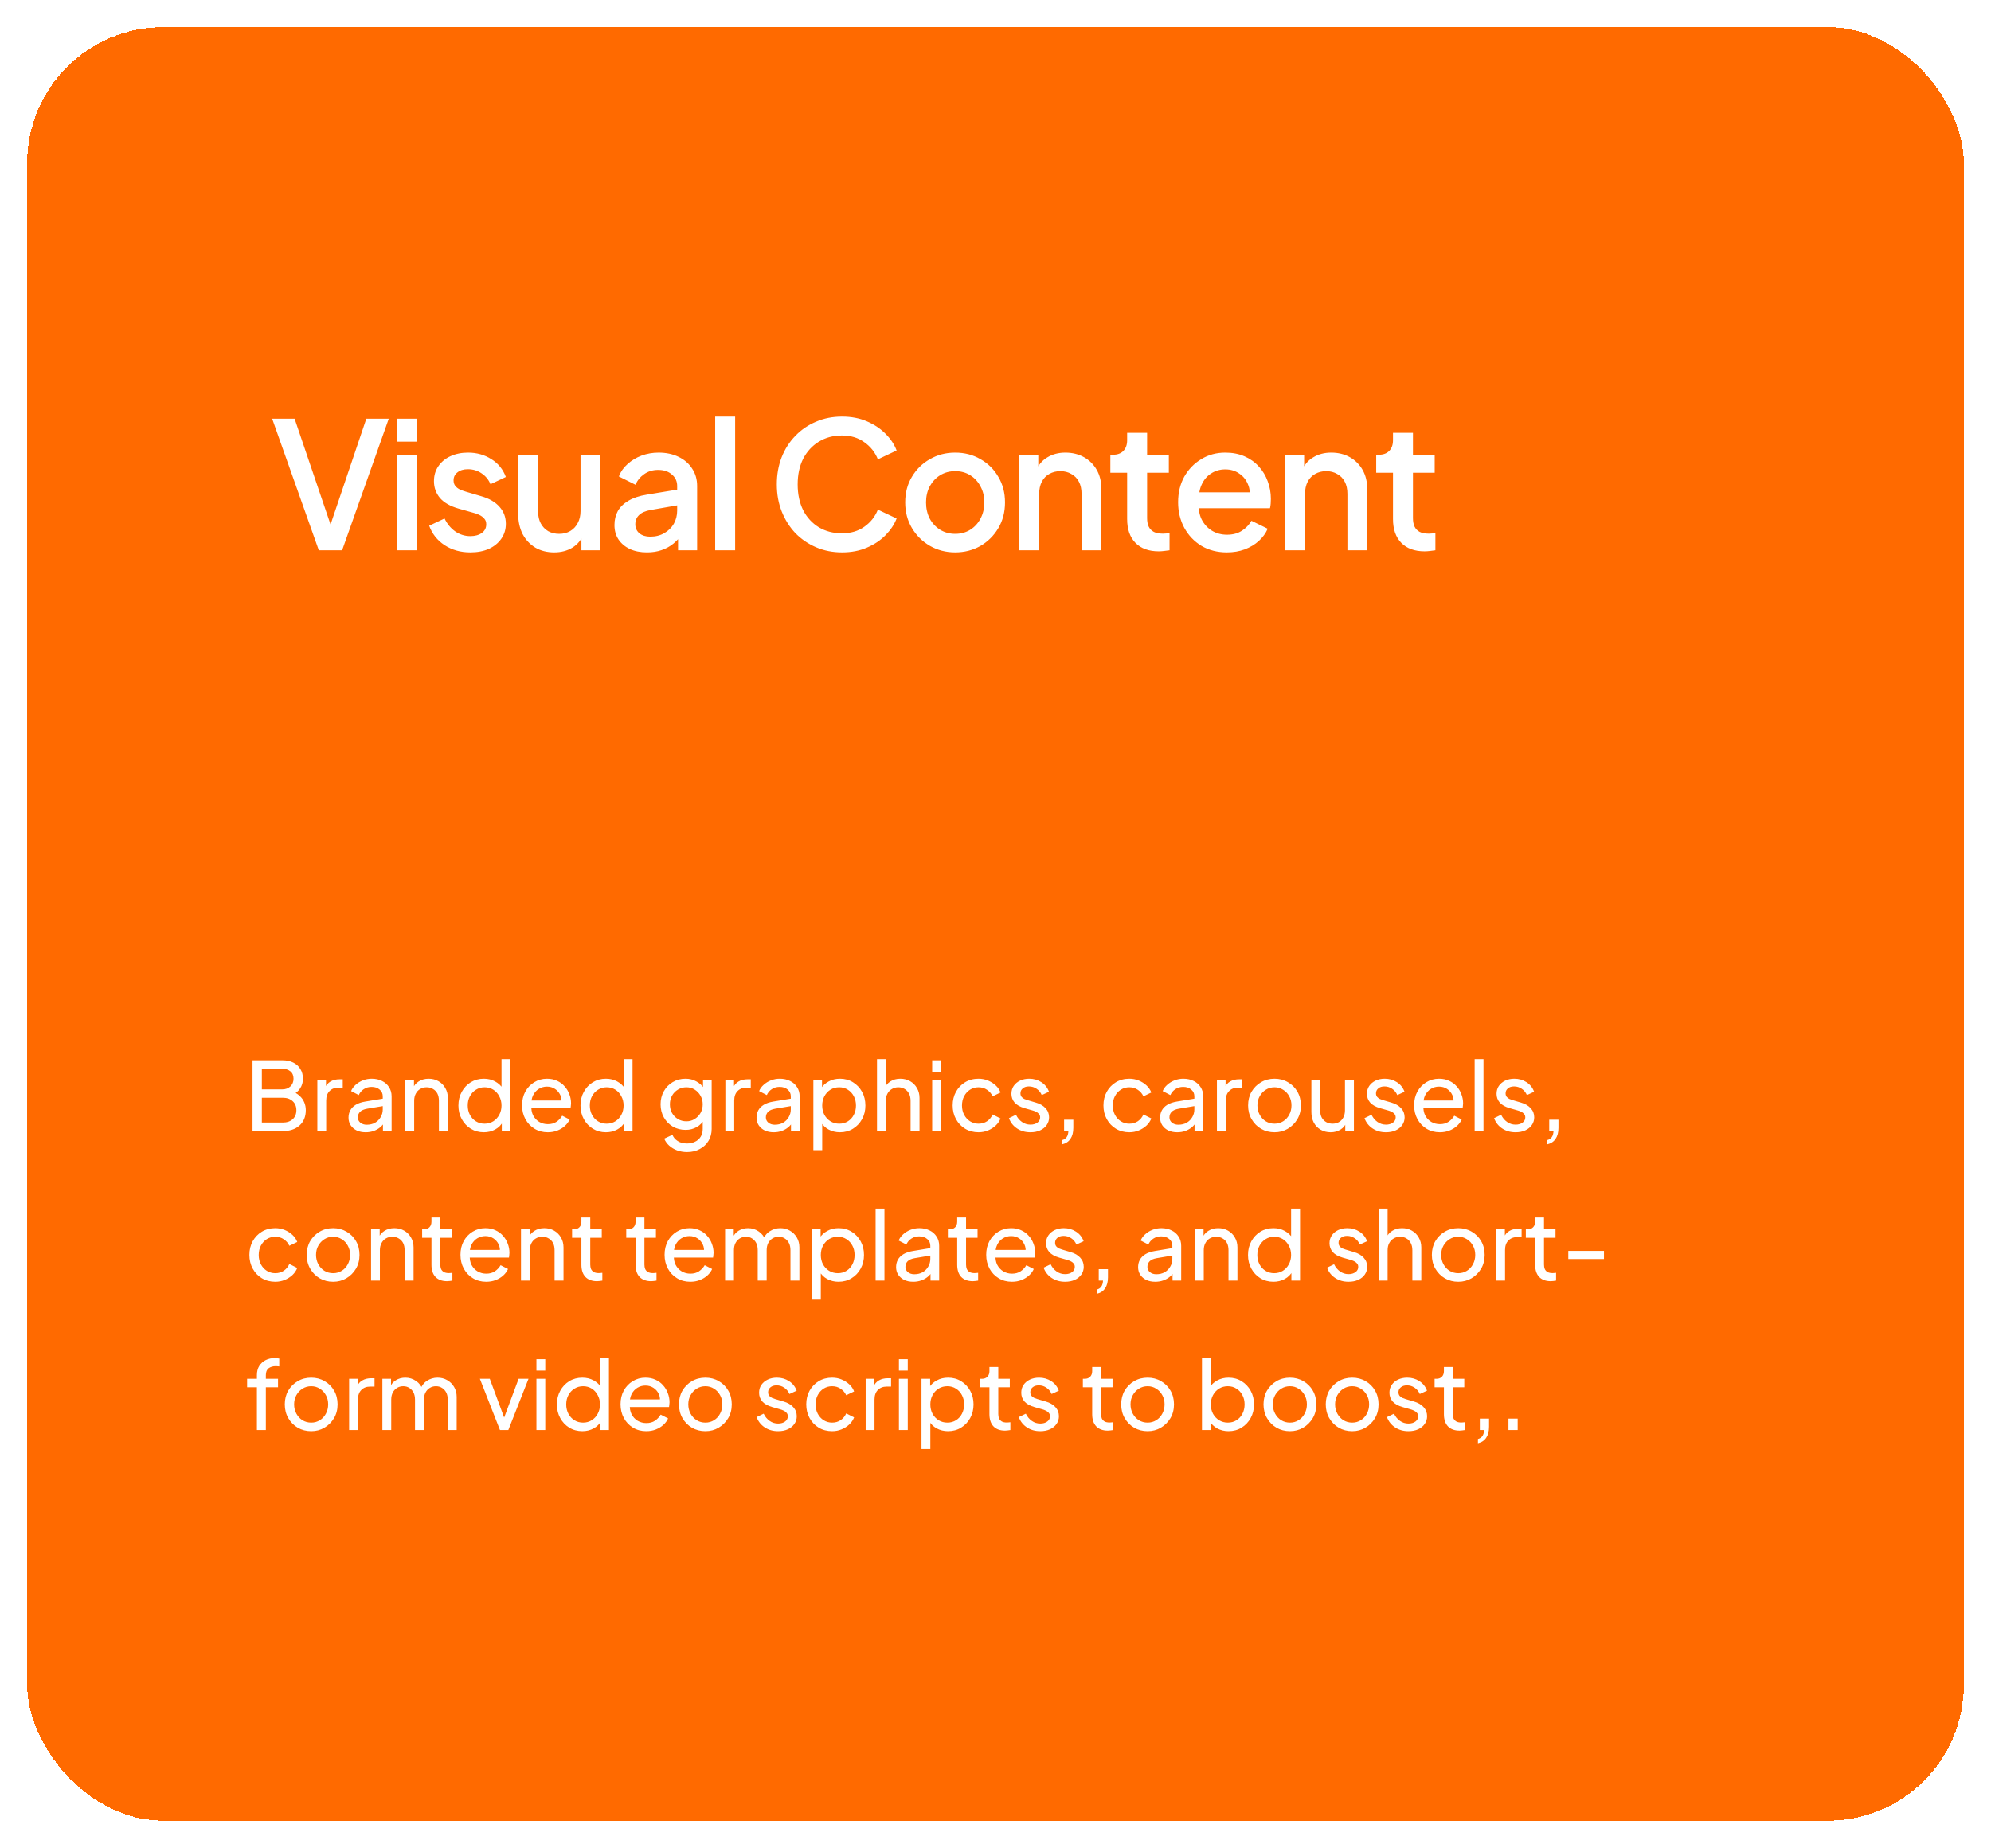 <svg width="293" height="272" viewBox="0 0 293 272" fill="none" xmlns="http://www.w3.org/2000/svg">
<g filter="url(#filter0_d_83_420)">
<rect x="4" width="285" height="264" rx="20" fill="#FF6A00" shape-rendering="crispEdges"/>
<path d="M46.915 77L40.051 57.63H43.353L48.969 74.166H48.319L53.909 57.63H57.211L50.347 77H46.915ZM58.424 77V62.934H61.362V77H58.424ZM58.424 61.01V57.63H61.362V61.01H58.424ZM69.217 77.312C67.778 77.312 66.513 76.957 65.421 76.246C64.346 75.535 63.592 74.582 63.159 73.386L65.421 72.32C65.802 73.117 66.322 73.75 66.981 74.218C67.657 74.686 68.402 74.92 69.217 74.92C69.91 74.92 70.473 74.764 70.907 74.452C71.34 74.14 71.557 73.715 71.557 73.178C71.557 72.831 71.461 72.554 71.271 72.346C71.08 72.121 70.837 71.939 70.543 71.8C70.265 71.661 69.979 71.557 69.685 71.488L67.475 70.864C66.261 70.517 65.351 69.997 64.745 69.304C64.155 68.593 63.861 67.77 63.861 66.834C63.861 65.985 64.077 65.248 64.511 64.624C64.944 63.983 65.542 63.489 66.305 63.142C67.067 62.795 67.925 62.622 68.879 62.622C70.161 62.622 71.305 62.943 72.311 63.584C73.316 64.208 74.027 65.083 74.443 66.21L72.181 67.276C71.903 66.6 71.461 66.063 70.855 65.664C70.265 65.265 69.598 65.066 68.853 65.066C68.211 65.066 67.7 65.222 67.319 65.534C66.937 65.829 66.747 66.219 66.747 66.704C66.747 67.033 66.833 67.311 67.007 67.536C67.18 67.744 67.405 67.917 67.683 68.056C67.96 68.177 68.246 68.281 68.541 68.368L70.829 69.044C71.99 69.373 72.883 69.893 73.507 70.604C74.131 71.297 74.443 72.129 74.443 73.1C74.443 73.932 74.217 74.669 73.767 75.31C73.333 75.934 72.727 76.428 71.947 76.792C71.167 77.139 70.257 77.312 69.217 77.312ZM81.559 77.312C80.502 77.312 79.575 77.078 78.777 76.61C77.98 76.125 77.356 75.457 76.905 74.608C76.472 73.741 76.255 72.745 76.255 71.618V62.934H79.193V71.358C79.193 71.999 79.323 72.563 79.583 73.048C79.843 73.533 80.207 73.915 80.675 74.192C81.143 74.452 81.681 74.582 82.287 74.582C82.911 74.582 83.457 74.443 83.925 74.166C84.393 73.889 84.757 73.499 85.017 72.996C85.295 72.493 85.433 71.904 85.433 71.228V62.934H88.345V77H85.563V74.244L85.875 74.608C85.546 75.475 85 76.142 84.237 76.61C83.475 77.078 82.582 77.312 81.559 77.312ZM95.208 77.312C94.254 77.312 93.414 77.147 92.686 76.818C91.975 76.471 91.42 76.003 91.022 75.414C90.623 74.807 90.424 74.097 90.424 73.282C90.424 72.519 90.588 71.835 90.918 71.228C91.264 70.621 91.793 70.11 92.504 69.694C93.214 69.278 94.107 68.983 95.182 68.81L100.07 68.004V70.318L95.754 71.072C94.974 71.211 94.402 71.462 94.038 71.826C93.674 72.173 93.492 72.623 93.492 73.178C93.492 73.715 93.691 74.157 94.09 74.504C94.506 74.833 95.034 74.998 95.676 74.998C96.473 74.998 97.166 74.825 97.756 74.478C98.362 74.131 98.83 73.672 99.16 73.1C99.489 72.511 99.654 71.861 99.654 71.15V67.536C99.654 66.843 99.394 66.279 98.874 65.846C98.371 65.395 97.695 65.17 96.846 65.17C96.066 65.17 95.381 65.378 94.792 65.794C94.22 66.193 93.795 66.713 93.518 67.354L91.074 66.132C91.334 65.439 91.758 64.832 92.348 64.312C92.937 63.775 93.622 63.359 94.402 63.064C95.199 62.769 96.04 62.622 96.924 62.622C98.033 62.622 99.012 62.83 99.862 63.246C100.728 63.662 101.396 64.243 101.864 64.988C102.349 65.716 102.592 66.565 102.592 67.536V77H99.784V74.452L100.382 74.53C100.052 75.102 99.628 75.596 99.108 76.012C98.605 76.428 98.024 76.749 97.366 76.974C96.724 77.199 96.005 77.312 95.208 77.312ZM105.247 77V57.318H108.185V77H105.247ZM123.913 77.312C122.544 77.312 121.27 77.061 120.091 76.558C118.93 76.055 117.916 75.362 117.049 74.478C116.2 73.577 115.532 72.519 115.047 71.306C114.562 70.093 114.319 68.758 114.319 67.302C114.319 65.863 114.553 64.537 115.021 63.324C115.506 62.093 116.182 61.036 117.049 60.152C117.916 59.251 118.93 58.557 120.091 58.072C121.252 57.569 122.526 57.318 123.913 57.318C125.282 57.318 126.504 57.552 127.579 58.02C128.671 58.488 129.59 59.103 130.335 59.866C131.08 60.611 131.618 61.426 131.947 62.31L129.191 63.61C128.775 62.57 128.108 61.729 127.189 61.088C126.288 60.429 125.196 60.1 123.913 60.1C122.63 60.1 121.495 60.403 120.507 61.01C119.519 61.617 118.748 62.457 118.193 63.532C117.656 64.607 117.387 65.863 117.387 67.302C117.387 68.741 117.656 70.006 118.193 71.098C118.748 72.173 119.519 73.013 120.507 73.62C121.495 74.209 122.63 74.504 123.913 74.504C125.196 74.504 126.288 74.183 127.189 73.542C128.108 72.901 128.775 72.06 129.191 71.02L131.947 72.32C131.618 73.187 131.08 74.001 130.335 74.764C129.59 75.527 128.671 76.142 127.579 76.61C126.504 77.078 125.282 77.312 123.913 77.312ZM140.568 77.312C139.216 77.312 137.977 76.991 136.85 76.35C135.741 75.709 134.857 74.833 134.198 73.724C133.539 72.615 133.21 71.358 133.21 69.954C133.21 68.533 133.539 67.276 134.198 66.184C134.857 65.075 135.741 64.208 136.85 63.584C137.959 62.943 139.199 62.622 140.568 62.622C141.955 62.622 143.194 62.943 144.286 63.584C145.395 64.208 146.271 65.075 146.912 66.184C147.571 67.276 147.9 68.533 147.9 69.954C147.9 71.375 147.571 72.641 146.912 73.75C146.253 74.859 145.369 75.735 144.26 76.376C143.151 77 141.92 77.312 140.568 77.312ZM140.568 74.582C141.4 74.582 142.137 74.383 142.778 73.984C143.419 73.585 143.922 73.039 144.286 72.346C144.667 71.635 144.858 70.838 144.858 69.954C144.858 69.07 144.667 68.281 144.286 67.588C143.922 66.895 143.419 66.349 142.778 65.95C142.137 65.551 141.4 65.352 140.568 65.352C139.753 65.352 139.017 65.551 138.358 65.95C137.717 66.349 137.205 66.895 136.824 67.588C136.46 68.281 136.278 69.07 136.278 69.954C136.278 70.838 136.46 71.635 136.824 72.346C137.205 73.039 137.717 73.585 138.358 73.984C139.017 74.383 139.753 74.582 140.568 74.582ZM149.988 77V62.934H152.796V65.69L152.458 65.326C152.805 64.442 153.36 63.775 154.122 63.324C154.885 62.856 155.769 62.622 156.774 62.622C157.814 62.622 158.733 62.847 159.53 63.298C160.328 63.749 160.952 64.373 161.402 65.17C161.853 65.967 162.078 66.886 162.078 67.926V77H159.166V68.706C159.166 67.995 159.036 67.397 158.776 66.912C158.516 66.409 158.144 66.028 157.658 65.768C157.19 65.491 156.653 65.352 156.046 65.352C155.44 65.352 154.894 65.491 154.408 65.768C153.94 66.028 153.576 66.409 153.316 66.912C153.056 67.415 152.926 68.013 152.926 68.706V77H149.988ZM170.527 77.156C169.053 77.156 167.909 76.74 167.095 75.908C166.28 75.076 165.873 73.906 165.873 72.398V65.586H163.403V62.934H163.793C164.451 62.934 164.963 62.743 165.327 62.362C165.691 61.981 165.873 61.461 165.873 60.802V59.71H168.811V62.934H172.009V65.586H168.811V72.268C168.811 72.753 168.889 73.169 169.045 73.516C169.201 73.845 169.452 74.105 169.799 74.296C170.145 74.469 170.596 74.556 171.151 74.556C171.289 74.556 171.445 74.547 171.619 74.53C171.792 74.513 171.957 74.495 172.113 74.478V77C171.87 77.035 171.601 77.069 171.307 77.104C171.012 77.139 170.752 77.156 170.527 77.156ZM180.55 77.312C179.146 77.312 177.898 76.991 176.806 76.35C175.731 75.691 174.891 74.807 174.284 73.698C173.677 72.571 173.374 71.315 173.374 69.928C173.374 68.507 173.677 67.25 174.284 66.158C174.908 65.066 175.74 64.208 176.78 63.584C177.82 62.943 178.999 62.622 180.316 62.622C181.373 62.622 182.318 62.804 183.15 63.168C183.982 63.532 184.684 64.035 185.256 64.676C185.828 65.3 186.261 66.019 186.556 66.834C186.868 67.649 187.024 68.515 187.024 69.434C187.024 69.659 187.015 69.893 186.998 70.136C186.981 70.379 186.946 70.604 186.894 70.812H175.688V68.472H185.23L183.826 69.538C183.999 68.689 183.939 67.935 183.644 67.276C183.367 66.6 182.933 66.071 182.344 65.69C181.772 65.291 181.096 65.092 180.316 65.092C179.536 65.092 178.843 65.291 178.236 65.69C177.629 66.071 177.161 66.626 176.832 67.354C176.503 68.065 176.373 68.931 176.442 69.954C176.355 70.907 176.485 71.739 176.832 72.45C177.196 73.161 177.699 73.715 178.34 74.114C178.999 74.513 179.744 74.712 180.576 74.712C181.425 74.712 182.145 74.521 182.734 74.14C183.341 73.759 183.817 73.265 184.164 72.658L186.556 73.828C186.279 74.487 185.845 75.085 185.256 75.622C184.684 76.142 183.991 76.558 183.176 76.87C182.379 77.165 181.503 77.312 180.55 77.312ZM189.111 77V62.934H191.919V65.69L191.581 65.326C191.928 64.442 192.482 63.775 193.245 63.324C194.008 62.856 194.892 62.622 195.897 62.622C196.937 62.622 197.856 62.847 198.653 63.298C199.45 63.749 200.074 64.373 200.525 65.17C200.976 65.967 201.201 66.886 201.201 67.926V77H198.289V68.706C198.289 67.995 198.159 67.397 197.899 66.912C197.639 66.409 197.266 66.028 196.781 65.768C196.313 65.491 195.776 65.352 195.169 65.352C194.562 65.352 194.016 65.491 193.531 65.768C193.063 66.028 192.699 66.409 192.439 66.912C192.179 67.415 192.049 68.013 192.049 68.706V77H189.111ZM209.65 77.156C208.176 77.156 207.032 76.74 206.218 75.908C205.403 75.076 204.996 73.906 204.996 72.398V65.586H202.526V62.934H202.916C203.574 62.934 204.086 62.743 204.45 62.362C204.814 61.981 204.996 61.461 204.996 60.802V59.71H207.934V62.934H211.132V65.586H207.934V72.268C207.934 72.753 208.012 73.169 208.168 73.516C208.324 73.845 208.575 74.105 208.922 74.296C209.268 74.469 209.719 74.556 210.274 74.556C210.412 74.556 210.568 74.547 210.742 74.53C210.915 74.513 211.08 74.495 211.236 74.478V77C210.993 77.035 210.724 77.069 210.43 77.104C210.135 77.139 209.875 77.156 209.65 77.156Z" fill="white"/>
<path d="M37.162 162.5V152.07H41.544C42.169 152.07 42.706 152.182 43.154 152.406C43.611 152.63 43.961 152.947 44.204 153.358C44.456 153.759 44.582 154.24 44.582 154.8C44.582 155.313 44.447 155.78 44.176 156.2C43.915 156.611 43.527 156.933 43.014 157.166L43 156.648C43.448 156.816 43.817 157.04 44.106 157.32C44.405 157.591 44.629 157.908 44.778 158.272C44.927 158.627 45.002 159.005 45.002 159.406C45.002 160.367 44.694 161.123 44.078 161.674C43.462 162.225 42.622 162.5 41.558 162.5H37.162ZM38.534 161.24H41.614C42.221 161.24 42.706 161.077 43.07 160.75C43.434 160.423 43.616 159.98 43.616 159.42C43.616 158.86 43.434 158.417 43.07 158.09C42.706 157.754 42.221 157.586 41.614 157.586H38.534V161.24ZM38.534 156.354H41.516C42.02 156.354 42.426 156.209 42.734 155.92C43.042 155.621 43.196 155.243 43.196 154.786C43.196 154.31 43.042 153.946 42.734 153.694C42.426 153.442 42.02 153.316 41.516 153.316H38.534V156.354ZM46.701 162.5V154.954H47.975V156.34L47.835 156.144C48.013 155.715 48.283 155.397 48.647 155.192C49.011 154.977 49.455 154.87 49.977 154.87H50.439V156.102H49.781C49.249 156.102 48.82 156.27 48.493 156.606C48.167 156.933 48.003 157.399 48.003 158.006V162.5H46.701ZM53.808 162.668C53.313 162.668 52.875 162.579 52.492 162.402C52.119 162.215 51.825 161.963 51.61 161.646C51.395 161.319 51.288 160.946 51.288 160.526C51.288 160.125 51.372 159.765 51.54 159.448C51.717 159.121 51.988 158.846 52.352 158.622C52.725 158.398 53.192 158.239 53.752 158.146L56.552 157.684V158.776L54.046 159.196C53.561 159.28 53.206 159.434 52.982 159.658C52.767 159.882 52.66 160.157 52.66 160.484C52.66 160.792 52.781 161.049 53.024 161.254C53.276 161.459 53.589 161.562 53.962 161.562C54.438 161.562 54.849 161.464 55.194 161.268C55.549 161.063 55.824 160.787 56.02 160.442C56.225 160.097 56.328 159.714 56.328 159.294V157.376C56.328 156.965 56.174 156.634 55.866 156.382C55.567 156.121 55.171 155.99 54.676 155.99C54.247 155.99 53.864 156.102 53.528 156.326C53.201 156.541 52.959 156.83 52.8 157.194L51.666 156.606C51.806 156.261 52.03 155.953 52.338 155.682C52.646 155.402 53.005 155.183 53.416 155.024C53.827 154.865 54.256 154.786 54.704 154.786C55.283 154.786 55.791 154.898 56.23 155.122C56.669 155.337 57.009 155.64 57.252 156.032C57.504 156.415 57.63 156.863 57.63 157.376V162.5H56.356V161.072L56.594 161.156C56.435 161.455 56.221 161.716 55.95 161.94C55.679 162.164 55.362 162.341 54.998 162.472C54.634 162.603 54.237 162.668 53.808 162.668ZM59.649 162.5V154.954H60.923V156.424L60.713 156.298C60.899 155.822 61.198 155.453 61.609 155.192C62.029 154.921 62.519 154.786 63.079 154.786C63.62 154.786 64.101 154.907 64.521 155.15C64.95 155.393 65.286 155.729 65.529 156.158C65.781 156.587 65.907 157.073 65.907 157.614V162.5H64.591V158.034C64.591 157.614 64.516 157.259 64.367 156.97C64.217 156.681 64.003 156.457 63.723 156.298C63.452 156.13 63.139 156.046 62.785 156.046C62.43 156.046 62.113 156.13 61.833 156.298C61.562 156.457 61.347 156.685 61.189 156.984C61.03 157.273 60.951 157.623 60.951 158.034V162.5H59.649ZM71.2 162.668C70.49 162.668 69.851 162.495 69.282 162.15C68.722 161.805 68.278 161.333 67.952 160.736C67.625 160.139 67.462 159.471 67.462 158.734C67.462 157.978 67.625 157.306 67.952 156.718C68.278 156.121 68.722 155.649 69.282 155.304C69.851 154.959 70.49 154.786 71.2 154.786C71.825 154.786 72.38 154.921 72.866 155.192C73.351 155.453 73.734 155.808 74.014 156.256L73.804 156.578V151.902H75.12V162.5H73.846V160.89L74.014 161.114C73.752 161.609 73.37 161.991 72.866 162.262C72.371 162.533 71.816 162.668 71.2 162.668ZM71.312 161.408C71.788 161.408 72.212 161.291 72.586 161.058C72.959 160.825 73.253 160.507 73.468 160.106C73.692 159.695 73.804 159.238 73.804 158.734C73.804 158.221 73.692 157.763 73.468 157.362C73.253 156.951 72.959 156.629 72.586 156.396C72.212 156.163 71.788 156.046 71.312 156.046C70.845 156.046 70.42 156.167 70.038 156.41C69.664 156.643 69.37 156.961 69.156 157.362C68.941 157.754 68.834 158.211 68.834 158.734C68.834 159.238 68.941 159.695 69.156 160.106C69.37 160.507 69.664 160.825 70.038 161.058C70.411 161.291 70.836 161.408 71.312 161.408ZM80.607 162.668C79.879 162.668 79.23 162.495 78.661 162.15C78.092 161.805 77.644 161.333 77.317 160.736C76.99 160.129 76.827 159.453 76.827 158.706C76.827 157.95 76.986 157.278 77.303 156.69C77.63 156.102 78.068 155.64 78.619 155.304C79.179 154.959 79.804 154.786 80.495 154.786C81.055 154.786 81.55 154.889 81.979 155.094C82.418 155.29 82.786 155.561 83.085 155.906C83.393 156.242 83.626 156.629 83.785 157.068C83.953 157.497 84.037 157.945 84.037 158.412C84.037 158.515 84.028 158.631 84.009 158.762C84 158.883 83.986 159 83.967 159.112H77.779V157.992H83.211L82.595 158.496C82.679 158.011 82.632 157.577 82.455 157.194C82.278 156.811 82.016 156.508 81.671 156.284C81.326 156.06 80.934 155.948 80.495 155.948C80.056 155.948 79.655 156.06 79.291 156.284C78.927 156.508 78.642 156.83 78.437 157.25C78.241 157.661 78.162 158.151 78.199 158.72C78.162 159.271 78.246 159.756 78.451 160.176C78.666 160.587 78.964 160.909 79.347 161.142C79.739 161.366 80.164 161.478 80.621 161.478C81.125 161.478 81.55 161.361 81.895 161.128C82.24 160.895 82.52 160.596 82.735 160.232L83.827 160.792C83.678 161.137 83.444 161.455 83.127 161.744C82.819 162.024 82.45 162.248 82.021 162.416C81.601 162.584 81.13 162.668 80.607 162.668ZM89.165 162.668C88.455 162.668 87.816 162.495 87.247 162.15C86.687 161.805 86.243 161.333 85.917 160.736C85.59 160.139 85.427 159.471 85.427 158.734C85.427 157.978 85.59 157.306 85.917 156.718C86.243 156.121 86.687 155.649 87.247 155.304C87.816 154.959 88.455 154.786 89.165 154.786C89.79 154.786 90.345 154.921 90.831 155.192C91.316 155.453 91.699 155.808 91.979 156.256L91.769 156.578V151.902H93.085V162.5H91.811V160.89L91.979 161.114C91.717 161.609 91.335 161.991 90.831 162.262C90.336 162.533 89.781 162.668 89.165 162.668ZM89.277 161.408C89.753 161.408 90.177 161.291 90.551 161.058C90.924 160.825 91.218 160.507 91.433 160.106C91.657 159.695 91.769 159.238 91.769 158.734C91.769 158.221 91.657 157.763 91.433 157.362C91.218 156.951 90.924 156.629 90.551 156.396C90.177 156.163 89.753 156.046 89.277 156.046C88.81 156.046 88.385 156.167 88.003 156.41C87.629 156.643 87.335 156.961 87.121 157.362C86.906 157.754 86.799 158.211 86.799 158.734C86.799 159.238 86.906 159.695 87.121 160.106C87.335 160.507 87.629 160.825 88.003 161.058C88.376 161.291 88.801 161.408 89.277 161.408ZM101.118 165.58C100.586 165.58 100.091 165.496 99.634 165.328C99.186 165.16 98.798 164.927 98.472 164.628C98.154 164.339 97.912 163.998 97.744 163.606L98.962 163.046C99.092 163.401 99.34 163.699 99.704 163.942C100.077 164.194 100.544 164.32 101.104 164.32C101.533 164.32 101.92 164.236 102.266 164.068C102.62 163.909 102.9 163.667 103.106 163.34C103.311 163.023 103.414 162.635 103.414 162.178V160.484L103.652 160.736C103.39 161.249 103.012 161.641 102.518 161.912C102.032 162.183 101.496 162.318 100.908 162.318C100.198 162.318 99.564 162.155 99.004 161.828C98.444 161.492 98.005 161.039 97.688 160.47C97.37 159.891 97.212 159.252 97.212 158.552C97.212 157.843 97.37 157.203 97.688 156.634C98.005 156.065 98.439 155.617 98.99 155.29C99.55 154.954 100.184 154.786 100.894 154.786C101.482 154.786 102.014 154.921 102.49 155.192C102.975 155.453 103.362 155.817 103.652 156.284L103.456 156.634V154.954H104.73V162.178C104.73 162.831 104.576 163.415 104.268 163.928C103.96 164.441 103.53 164.843 102.98 165.132C102.438 165.431 101.818 165.58 101.118 165.58ZM101.02 161.058C101.468 161.058 101.869 160.946 102.224 160.722C102.588 160.498 102.877 160.199 103.092 159.826C103.306 159.443 103.414 159.019 103.414 158.552C103.414 158.095 103.306 157.675 103.092 157.292C102.877 156.909 102.588 156.606 102.224 156.382C101.869 156.158 101.468 156.046 101.02 156.046C100.562 156.046 100.147 156.158 99.774 156.382C99.4 156.606 99.106 156.909 98.892 157.292C98.686 157.665 98.584 158.085 98.584 158.552C98.584 159.019 98.686 159.443 98.892 159.826C99.106 160.199 99.396 160.498 99.76 160.722C100.133 160.946 100.553 161.058 101.02 161.058ZM106.748 162.5V154.954H108.022V156.34L107.882 156.144C108.06 155.715 108.33 155.397 108.694 155.192C109.058 154.977 109.502 154.87 110.024 154.87H110.486V156.102H109.828C109.296 156.102 108.867 156.27 108.54 156.606C108.214 156.933 108.05 157.399 108.05 158.006V162.5H106.748ZM113.855 162.668C113.36 162.668 112.921 162.579 112.539 162.402C112.165 162.215 111.871 161.963 111.657 161.646C111.442 161.319 111.335 160.946 111.335 160.526C111.335 160.125 111.419 159.765 111.587 159.448C111.764 159.121 112.035 158.846 112.399 158.622C112.772 158.398 113.239 158.239 113.799 158.146L116.599 157.684V158.776L114.093 159.196C113.607 159.28 113.253 159.434 113.029 159.658C112.814 159.882 112.707 160.157 112.707 160.484C112.707 160.792 112.828 161.049 113.071 161.254C113.323 161.459 113.635 161.562 114.009 161.562C114.485 161.562 114.895 161.464 115.241 161.268C115.595 161.063 115.871 160.787 116.067 160.442C116.272 160.097 116.375 159.714 116.375 159.294V157.376C116.375 156.965 116.221 156.634 115.913 156.382C115.614 156.121 115.217 155.99 114.723 155.99C114.293 155.99 113.911 156.102 113.575 156.326C113.248 156.541 113.005 156.83 112.847 157.194L111.713 156.606C111.853 156.261 112.077 155.953 112.385 155.682C112.693 155.402 113.052 155.183 113.463 155.024C113.873 154.865 114.303 154.786 114.751 154.786C115.329 154.786 115.838 154.898 116.277 155.122C116.715 155.337 117.056 155.64 117.299 156.032C117.551 156.415 117.677 156.863 117.677 157.376V162.5H116.403V161.072L116.641 161.156C116.482 161.455 116.267 161.716 115.997 161.94C115.726 162.164 115.409 162.341 115.045 162.472C114.681 162.603 114.284 162.668 113.855 162.668ZM119.696 165.3V154.954H120.97V156.578L120.802 156.256C121.082 155.808 121.464 155.453 121.95 155.192C122.435 154.921 122.99 154.786 123.616 154.786C124.325 154.786 124.96 154.959 125.52 155.304C126.089 155.649 126.537 156.121 126.864 156.718C127.19 157.306 127.354 157.978 127.354 158.734C127.354 159.471 127.19 160.139 126.864 160.736C126.537 161.333 126.089 161.805 125.52 162.15C124.96 162.495 124.32 162.668 123.602 162.668C122.995 162.668 122.44 162.533 121.936 162.262C121.441 161.991 121.058 161.609 120.788 161.114L120.998 160.89V165.3H119.696ZM123.504 161.408C123.98 161.408 124.404 161.291 124.778 161.058C125.151 160.825 125.44 160.507 125.646 160.106C125.86 159.695 125.968 159.238 125.968 158.734C125.968 158.211 125.86 157.754 125.646 157.362C125.44 156.961 125.151 156.643 124.778 156.41C124.404 156.167 123.98 156.046 123.504 156.046C123.028 156.046 122.598 156.163 122.216 156.396C121.842 156.629 121.544 156.951 121.32 157.362C121.105 157.763 120.998 158.221 120.998 158.734C120.998 159.238 121.105 159.695 121.32 160.106C121.544 160.507 121.842 160.825 122.216 161.058C122.598 161.291 123.028 161.408 123.504 161.408ZM129.061 162.5V151.902H130.363V156.424L130.125 156.298C130.311 155.822 130.61 155.453 131.021 155.192C131.441 154.921 131.931 154.786 132.491 154.786C133.032 154.786 133.513 154.907 133.933 155.15C134.362 155.393 134.698 155.729 134.941 156.158C135.193 156.587 135.319 157.073 135.319 157.614V162.5H134.003V158.034C134.003 157.614 133.923 157.259 133.765 156.97C133.615 156.681 133.405 156.457 133.135 156.298C132.864 156.13 132.551 156.046 132.197 156.046C131.851 156.046 131.539 156.13 131.259 156.298C130.979 156.457 130.759 156.685 130.601 156.984C130.442 157.273 130.363 157.623 130.363 158.034V162.5H129.061ZM137.182 162.5V154.954H138.484V162.5H137.182ZM137.182 153.75V152.07H138.484V153.75H137.182ZM144.004 162.668C143.267 162.668 142.609 162.495 142.03 162.15C141.461 161.805 141.013 161.333 140.686 160.736C140.359 160.139 140.196 159.467 140.196 158.72C140.196 157.964 140.359 157.292 140.686 156.704C141.013 156.116 141.461 155.649 142.03 155.304C142.609 154.959 143.267 154.786 144.004 154.786C144.499 154.786 144.961 154.875 145.39 155.052C145.819 155.229 146.197 155.467 146.524 155.766C146.851 156.065 147.089 156.415 147.238 156.816L146.076 157.376C145.899 156.984 145.628 156.667 145.264 156.424C144.9 156.172 144.48 156.046 144.004 156.046C143.547 156.046 143.131 156.163 142.758 156.396C142.394 156.629 142.105 156.947 141.89 157.348C141.675 157.749 141.568 158.211 141.568 158.734C141.568 159.238 141.675 159.695 141.89 160.106C142.105 160.507 142.394 160.825 142.758 161.058C143.131 161.291 143.547 161.408 144.004 161.408C144.48 161.408 144.9 161.287 145.264 161.044C145.628 160.792 145.899 160.461 146.076 160.05L147.238 160.638C147.089 161.03 146.851 161.38 146.524 161.688C146.197 161.987 145.819 162.225 145.39 162.402C144.961 162.579 144.499 162.668 144.004 162.668ZM151.642 162.668C150.886 162.668 150.228 162.481 149.668 162.108C149.108 161.735 148.711 161.231 148.478 160.596L149.514 160.092C149.728 160.54 150.022 160.895 150.396 161.156C150.769 161.417 151.184 161.548 151.642 161.548C152.052 161.548 152.393 161.45 152.664 161.254C152.934 161.058 153.07 160.801 153.07 160.484C153.07 160.26 153.004 160.083 152.874 159.952C152.752 159.812 152.603 159.705 152.426 159.63C152.248 159.546 152.085 159.485 151.936 159.448L150.802 159.126C150.12 158.93 149.621 158.65 149.304 158.286C148.996 157.922 148.842 157.497 148.842 157.012C148.842 156.564 148.954 156.177 149.178 155.85C149.411 155.514 149.724 155.253 150.116 155.066C150.517 154.879 150.965 154.786 151.46 154.786C152.122 154.786 152.715 154.954 153.238 155.29C153.77 155.626 154.148 156.097 154.372 156.704L153.308 157.194C153.14 156.802 152.888 156.494 152.552 156.27C152.216 156.037 151.838 155.92 151.418 155.92C151.035 155.92 150.732 156.018 150.508 156.214C150.284 156.401 150.172 156.639 150.172 156.928C150.172 157.143 150.228 157.32 150.34 157.46C150.452 157.591 150.587 157.693 150.746 157.768C150.904 157.833 151.058 157.889 151.208 157.936L152.44 158.3C153.056 158.477 153.532 158.753 153.868 159.126C154.213 159.499 154.386 159.947 154.386 160.47C154.386 160.89 154.269 161.268 154.036 161.604C153.802 161.94 153.48 162.201 153.07 162.388C152.659 162.575 152.183 162.668 151.642 162.668ZM156.314 164.446V163.816C156.603 163.741 156.823 163.597 156.972 163.382C157.121 163.167 157.205 162.873 157.224 162.5H156.594V160.82H157.952V162.01C157.952 162.682 157.812 163.223 157.532 163.634C157.261 164.045 156.855 164.315 156.314 164.446ZM166.194 162.668C165.456 162.668 164.798 162.495 164.22 162.15C163.65 161.805 163.202 161.333 162.876 160.736C162.549 160.139 162.386 159.467 162.386 158.72C162.386 157.964 162.549 157.292 162.876 156.704C163.202 156.116 163.65 155.649 164.22 155.304C164.798 154.959 165.456 154.786 166.194 154.786C166.688 154.786 167.15 154.875 167.58 155.052C168.009 155.229 168.387 155.467 168.714 155.766C169.04 156.065 169.278 156.415 169.428 156.816L168.266 157.376C168.088 156.984 167.818 156.667 167.454 156.424C167.09 156.172 166.67 156.046 166.194 156.046C165.736 156.046 165.321 156.163 164.948 156.396C164.584 156.629 164.294 156.947 164.08 157.348C163.865 157.749 163.758 158.211 163.758 158.734C163.758 159.238 163.865 159.695 164.08 160.106C164.294 160.507 164.584 160.825 164.948 161.058C165.321 161.291 165.736 161.408 166.194 161.408C166.67 161.408 167.09 161.287 167.454 161.044C167.818 160.792 168.088 160.461 168.266 160.05L169.428 160.638C169.278 161.03 169.04 161.38 168.714 161.688C168.387 161.987 168.009 162.225 167.58 162.402C167.15 162.579 166.688 162.668 166.194 162.668ZM173.245 162.668C172.751 162.668 172.312 162.579 171.929 162.402C171.556 162.215 171.262 161.963 171.047 161.646C170.833 161.319 170.725 160.946 170.725 160.526C170.725 160.125 170.809 159.765 170.977 159.448C171.155 159.121 171.425 158.846 171.789 158.622C172.163 158.398 172.629 158.239 173.189 158.146L175.989 157.684V158.776L173.483 159.196C172.998 159.28 172.643 159.434 172.419 159.658C172.205 159.882 172.097 160.157 172.097 160.484C172.097 160.792 172.219 161.049 172.461 161.254C172.713 161.459 173.026 161.562 173.399 161.562C173.875 161.562 174.286 161.464 174.631 161.268C174.986 161.063 175.261 160.787 175.457 160.442C175.663 160.097 175.765 159.714 175.765 159.294V157.376C175.765 156.965 175.611 156.634 175.303 156.382C175.005 156.121 174.608 155.99 174.113 155.99C173.684 155.99 173.301 156.102 172.965 156.326C172.639 156.541 172.396 156.83 172.237 157.194L171.103 156.606C171.243 156.261 171.467 155.953 171.775 155.682C172.083 155.402 172.443 155.183 172.853 155.024C173.264 154.865 173.693 154.786 174.141 154.786C174.72 154.786 175.229 154.898 175.667 155.122C176.106 155.337 176.447 155.64 176.689 156.032C176.941 156.415 177.067 156.863 177.067 157.376V162.5H175.793V161.072L176.031 161.156C175.873 161.455 175.658 161.716 175.387 161.94C175.117 162.164 174.799 162.341 174.435 162.472C174.071 162.603 173.675 162.668 173.245 162.668ZM179.086 162.5V154.954H180.36V156.34L180.22 156.144C180.397 155.715 180.668 155.397 181.032 155.192C181.396 154.977 181.839 154.87 182.362 154.87H182.824V156.102H182.166C181.634 156.102 181.205 156.27 180.878 156.606C180.551 156.933 180.388 157.399 180.388 158.006V162.5H179.086ZM187.565 162.668C186.837 162.668 186.179 162.5 185.591 162.164C185.003 161.819 184.536 161.347 184.191 160.75C183.845 160.153 183.673 159.476 183.673 158.72C183.673 157.964 183.841 157.292 184.177 156.704C184.522 156.116 184.989 155.649 185.577 155.304C186.165 154.959 186.827 154.786 187.565 154.786C188.293 154.786 188.951 154.959 189.539 155.304C190.127 155.64 190.589 156.102 190.925 156.69C191.27 157.278 191.443 157.955 191.443 158.72C191.443 159.485 191.265 160.167 190.911 160.764C190.556 161.352 190.085 161.819 189.497 162.164C188.918 162.5 188.274 162.668 187.565 162.668ZM187.565 161.408C188.031 161.408 188.451 161.291 188.825 161.058C189.207 160.825 189.506 160.503 189.721 160.092C189.945 159.681 190.057 159.224 190.057 158.72C190.057 158.207 189.945 157.754 189.721 157.362C189.506 156.961 189.207 156.643 188.825 156.41C188.451 156.167 188.031 156.046 187.565 156.046C187.089 156.046 186.659 156.167 186.277 156.41C185.903 156.643 185.605 156.961 185.381 157.362C185.157 157.754 185.045 158.207 185.045 158.72C185.045 159.224 185.157 159.681 185.381 160.092C185.605 160.503 185.903 160.825 186.277 161.058C186.659 161.291 187.089 161.408 187.565 161.408ZM195.815 162.668C195.273 162.668 194.783 162.542 194.345 162.29C193.915 162.038 193.579 161.688 193.337 161.24C193.103 160.783 192.987 160.26 192.987 159.672V154.954H194.289V159.532C194.289 159.905 194.363 160.232 194.513 160.512C194.671 160.792 194.886 161.011 195.157 161.17C195.437 161.329 195.754 161.408 196.109 161.408C196.463 161.408 196.776 161.329 197.047 161.17C197.327 161.011 197.541 160.783 197.691 160.484C197.849 160.185 197.929 159.831 197.929 159.42V154.954H199.245V162.5H197.971V161.03L198.181 161.156C198.003 161.632 197.7 162.005 197.271 162.276C196.851 162.537 196.365 162.668 195.815 162.668ZM203.964 162.668C203.208 162.668 202.55 162.481 201.99 162.108C201.43 161.735 201.033 161.231 200.8 160.596L201.836 160.092C202.051 160.54 202.345 160.895 202.718 161.156C203.091 161.417 203.507 161.548 203.964 161.548C204.375 161.548 204.715 161.45 204.986 161.254C205.257 161.058 205.392 160.801 205.392 160.484C205.392 160.26 205.327 160.083 205.196 159.952C205.075 159.812 204.925 159.705 204.748 159.63C204.571 159.546 204.407 159.485 204.258 159.448L203.124 159.126C202.443 158.93 201.943 158.65 201.626 158.286C201.318 157.922 201.164 157.497 201.164 157.012C201.164 156.564 201.276 156.177 201.5 155.85C201.733 155.514 202.046 155.253 202.438 155.066C202.839 154.879 203.287 154.786 203.782 154.786C204.445 154.786 205.037 154.954 205.56 155.29C206.092 155.626 206.47 156.097 206.694 156.704L205.63 157.194C205.462 156.802 205.21 156.494 204.874 156.27C204.538 156.037 204.16 155.92 203.74 155.92C203.357 155.92 203.054 156.018 202.83 156.214C202.606 156.401 202.494 156.639 202.494 156.928C202.494 157.143 202.55 157.32 202.662 157.46C202.774 157.591 202.909 157.693 203.068 157.768C203.227 157.833 203.381 157.889 203.53 157.936L204.762 158.3C205.378 158.477 205.854 158.753 206.19 159.126C206.535 159.499 206.708 159.947 206.708 160.47C206.708 160.89 206.591 161.268 206.358 161.604C206.125 161.94 205.803 162.201 205.392 162.388C204.981 162.575 204.505 162.668 203.964 162.668ZM211.884 162.668C211.156 162.668 210.508 162.495 209.938 162.15C209.369 161.805 208.921 161.333 208.594 160.736C208.268 160.129 208.104 159.453 208.104 158.706C208.104 157.95 208.263 157.278 208.58 156.69C208.907 156.102 209.346 155.64 209.896 155.304C210.456 154.959 211.082 154.786 211.772 154.786C212.332 154.786 212.827 154.889 213.256 155.094C213.695 155.29 214.064 155.561 214.362 155.906C214.67 156.242 214.904 156.629 215.062 157.068C215.23 157.497 215.314 157.945 215.314 158.412C215.314 158.515 215.305 158.631 215.286 158.762C215.277 158.883 215.263 159 215.244 159.112H209.056V157.992H214.488L213.872 158.496C213.956 158.011 213.91 157.577 213.732 157.194C213.555 156.811 213.294 156.508 212.948 156.284C212.603 156.06 212.211 155.948 211.772 155.948C211.334 155.948 210.932 156.06 210.568 156.284C210.204 156.508 209.92 156.83 209.714 157.25C209.518 157.661 209.439 158.151 209.476 158.72C209.439 159.271 209.523 159.756 209.728 160.176C209.943 160.587 210.242 160.909 210.624 161.142C211.016 161.366 211.441 161.478 211.898 161.478C212.402 161.478 212.827 161.361 213.172 161.128C213.518 160.895 213.798 160.596 214.012 160.232L215.104 160.792C214.955 161.137 214.722 161.455 214.404 161.744C214.096 162.024 213.728 162.248 213.298 162.416C212.878 162.584 212.407 162.668 211.884 162.668ZM217.012 162.5V151.902H218.314V162.5H217.012ZM223.036 162.668C222.28 162.668 221.622 162.481 221.062 162.108C220.502 161.735 220.106 161.231 219.872 160.596L220.908 160.092C221.123 160.54 221.417 160.895 221.79 161.156C222.164 161.417 222.579 161.548 223.036 161.548C223.447 161.548 223.788 161.45 224.058 161.254C224.329 161.058 224.464 160.801 224.464 160.484C224.464 160.26 224.399 160.083 224.268 159.952C224.147 159.812 223.998 159.705 223.82 159.63C223.643 159.546 223.48 159.485 223.33 159.448L222.196 159.126C221.515 158.93 221.016 158.65 220.698 158.286C220.39 157.922 220.236 157.497 220.236 157.012C220.236 156.564 220.348 156.177 220.572 155.85C220.806 155.514 221.118 155.253 221.51 155.066C221.912 154.879 222.36 154.786 222.854 154.786C223.517 154.786 224.11 154.954 224.632 155.29C225.164 155.626 225.542 156.097 225.766 156.704L224.702 157.194C224.534 156.802 224.282 156.494 223.946 156.27C223.61 156.037 223.232 155.92 222.812 155.92C222.43 155.92 222.126 156.018 221.902 156.214C221.678 156.401 221.566 156.639 221.566 156.928C221.566 157.143 221.622 157.32 221.734 157.46C221.846 157.591 221.982 157.693 222.14 157.768C222.299 157.833 222.453 157.889 222.602 157.936L223.834 158.3C224.45 158.477 224.926 158.753 225.262 159.126C225.608 159.499 225.78 159.947 225.78 160.47C225.78 160.89 225.664 161.268 225.43 161.604C225.197 161.94 224.875 162.201 224.464 162.388C224.054 162.575 223.578 162.668 223.036 162.668ZM227.709 164.446V163.816C227.998 163.741 228.217 163.597 228.367 163.382C228.516 163.167 228.6 162.873 228.619 162.5H227.989V160.82H229.347V162.01C229.347 162.682 229.207 163.223 228.927 163.634C228.656 164.045 228.25 164.315 227.709 164.446ZM40.508 184.668C39.771 184.668 39.113 184.495 38.534 184.15C37.965 183.805 37.517 183.333 37.19 182.736C36.863 182.139 36.7 181.467 36.7 180.72C36.7 179.964 36.863 179.292 37.19 178.704C37.517 178.116 37.965 177.649 38.534 177.304C39.113 176.959 39.771 176.786 40.508 176.786C41.003 176.786 41.465 176.875 41.894 177.052C42.323 177.229 42.701 177.467 43.028 177.766C43.355 178.065 43.593 178.415 43.742 178.816L42.58 179.376C42.403 178.984 42.132 178.667 41.768 178.424C41.404 178.172 40.984 178.046 40.508 178.046C40.051 178.046 39.635 178.163 39.262 178.396C38.898 178.629 38.609 178.947 38.394 179.348C38.179 179.749 38.072 180.211 38.072 180.734C38.072 181.238 38.179 181.695 38.394 182.106C38.609 182.507 38.898 182.825 39.262 183.058C39.635 183.291 40.051 183.408 40.508 183.408C40.984 183.408 41.404 183.287 41.768 183.044C42.132 182.792 42.403 182.461 42.58 182.05L43.742 182.638C43.593 183.03 43.355 183.38 43.028 183.688C42.701 183.987 42.323 184.225 41.894 184.402C41.465 184.579 41.003 184.668 40.508 184.668ZM49.028 184.668C48.3 184.668 47.642 184.5 47.053 184.164C46.465 183.819 45.999 183.347 45.654 182.75C45.308 182.153 45.136 181.476 45.136 180.72C45.136 179.964 45.303 179.292 45.639 178.704C45.985 178.116 46.452 177.649 47.039 177.304C47.627 176.959 48.29 176.786 49.028 176.786C49.755 176.786 50.413 176.959 51.002 177.304C51.59 177.64 52.051 178.102 52.388 178.69C52.733 179.278 52.906 179.955 52.906 180.72C52.906 181.485 52.728 182.167 52.373 182.764C52.019 183.352 51.547 183.819 50.959 184.164C50.381 184.5 49.737 184.668 49.028 184.668ZM49.028 183.408C49.494 183.408 49.914 183.291 50.288 183.058C50.67 182.825 50.969 182.503 51.184 182.092C51.407 181.681 51.52 181.224 51.52 180.72C51.52 180.207 51.407 179.754 51.184 179.362C50.969 178.961 50.67 178.643 50.288 178.41C49.914 178.167 49.494 178.046 49.028 178.046C48.551 178.046 48.122 178.167 47.739 178.41C47.366 178.643 47.068 178.961 46.843 179.362C46.62 179.754 46.508 180.207 46.508 180.72C46.508 181.224 46.62 181.681 46.843 182.092C47.068 182.503 47.366 182.825 47.739 183.058C48.122 183.291 48.551 183.408 49.028 183.408ZM54.604 184.5V176.954H55.878V178.424L55.668 178.298C55.854 177.822 56.153 177.453 56.564 177.192C56.984 176.921 57.474 176.786 58.034 176.786C58.575 176.786 59.056 176.907 59.476 177.15C59.905 177.393 60.241 177.729 60.484 178.158C60.736 178.587 60.862 179.073 60.862 179.614V184.5H59.546V180.034C59.546 179.614 59.471 179.259 59.322 178.97C59.172 178.681 58.958 178.457 58.678 178.298C58.407 178.13 58.094 178.046 57.74 178.046C57.385 178.046 57.068 178.13 56.788 178.298C56.517 178.457 56.302 178.685 56.144 178.984C55.985 179.273 55.906 179.623 55.906 180.034V184.5H54.604ZM65.791 184.584C65.053 184.584 64.484 184.374 64.083 183.954C63.691 183.534 63.495 182.941 63.495 182.176V178.2H62.123V176.954H62.403C62.739 176.954 63.005 176.851 63.201 176.646C63.397 176.441 63.495 176.17 63.495 175.834V175.218H64.797V176.954H66.491V178.2H64.797V182.134C64.797 182.386 64.834 182.605 64.909 182.792C64.993 182.979 65.128 183.128 65.315 183.24C65.501 183.343 65.749 183.394 66.057 183.394C66.122 183.394 66.201 183.389 66.295 183.38C66.397 183.371 66.491 183.361 66.575 183.352V184.5C66.454 184.528 66.318 184.547 66.169 184.556C66.019 184.575 65.894 184.584 65.791 184.584ZM71.543 184.668C70.814 184.668 70.166 184.495 69.597 184.15C69.027 183.805 68.579 183.333 68.252 182.736C67.926 182.129 67.763 181.453 67.763 180.706C67.763 179.95 67.921 179.278 68.239 178.69C68.565 178.102 69.004 177.64 69.555 177.304C70.115 176.959 70.74 176.786 71.43 176.786C71.99 176.786 72.485 176.889 72.915 177.094C73.353 177.29 73.722 177.561 74.02 177.906C74.329 178.242 74.562 178.629 74.721 179.068C74.888 179.497 74.972 179.945 74.972 180.412C74.972 180.515 74.963 180.631 74.945 180.762C74.935 180.883 74.921 181 74.903 181.112H68.715V179.992H74.147L73.531 180.496C73.615 180.011 73.568 179.577 73.391 179.194C73.213 178.811 72.952 178.508 72.606 178.284C72.261 178.06 71.869 177.948 71.43 177.948C70.992 177.948 70.591 178.06 70.227 178.284C69.862 178.508 69.578 178.83 69.373 179.25C69.177 179.661 69.097 180.151 69.135 180.72C69.097 181.271 69.181 181.756 69.386 182.176C69.601 182.587 69.9 182.909 70.282 183.142C70.674 183.366 71.099 183.478 71.556 183.478C72.061 183.478 72.485 183.361 72.831 183.128C73.176 182.895 73.456 182.596 73.671 182.232L74.763 182.792C74.613 183.137 74.38 183.455 74.062 183.744C73.754 184.024 73.386 184.248 72.957 184.416C72.537 184.584 72.065 184.668 71.543 184.668ZM76.67 184.5V176.954H77.944V178.424L77.734 178.298C77.921 177.822 78.219 177.453 78.63 177.192C79.05 176.921 79.54 176.786 80.1 176.786C80.641 176.786 81.122 176.907 81.542 177.15C81.971 177.393 82.307 177.729 82.55 178.158C82.802 178.587 82.928 179.073 82.928 179.614V184.5H81.612V180.034C81.612 179.614 81.537 179.259 81.388 178.97C81.239 178.681 81.024 178.457 80.744 178.298C80.473 178.13 80.161 178.046 79.806 178.046C79.451 178.046 79.134 178.13 78.854 178.298C78.583 178.457 78.369 178.685 78.21 178.984C78.051 179.273 77.972 179.623 77.972 180.034V184.5H76.67ZM87.857 184.584C87.12 184.584 86.55 184.374 86.149 183.954C85.757 183.534 85.561 182.941 85.561 182.176V178.2H84.189V176.954H84.469C84.805 176.954 85.071 176.851 85.267 176.646C85.463 176.441 85.561 176.17 85.561 175.834V175.218H86.863V176.954H88.557V178.2H86.863V182.134C86.863 182.386 86.9 182.605 86.975 182.792C87.059 182.979 87.195 183.128 87.381 183.24C87.568 183.343 87.815 183.394 88.123 183.394C88.189 183.394 88.268 183.389 88.361 183.38C88.464 183.371 88.557 183.361 88.641 183.352V184.5C88.52 184.528 88.385 184.547 88.235 184.556C88.086 184.575 87.96 184.584 87.857 184.584ZM95.828 184.584C95.091 184.584 94.521 184.374 94.12 183.954C93.728 183.534 93.532 182.941 93.532 182.176V178.2H92.16V176.954H92.44C92.776 176.954 93.042 176.851 93.238 176.646C93.434 176.441 93.532 176.17 93.532 175.834V175.218H94.834V176.954H96.528V178.2H94.834V182.134C94.834 182.386 94.871 182.605 94.946 182.792C95.03 182.979 95.165 183.128 95.352 183.24C95.539 183.343 95.786 183.394 96.094 183.394C96.159 183.394 96.239 183.389 96.332 183.38C96.435 183.371 96.528 183.361 96.612 183.352V184.5C96.491 184.528 96.355 184.547 96.206 184.556C96.057 184.575 95.931 184.584 95.828 184.584ZM101.58 184.668C100.852 184.668 100.203 184.495 99.634 184.15C99.064 183.805 98.616 183.333 98.29 182.736C97.963 182.129 97.8 181.453 97.8 180.706C97.8 179.95 97.958 179.278 98.276 178.69C98.602 178.102 99.041 177.64 99.592 177.304C100.152 176.959 100.777 176.786 101.468 176.786C102.028 176.786 102.522 176.889 102.952 177.094C103.39 177.29 103.759 177.561 104.058 177.906C104.366 178.242 104.599 178.629 104.758 179.068C104.926 179.497 105.01 179.945 105.01 180.412C105.01 180.515 105 180.631 104.982 180.762C104.972 180.883 104.958 181 104.94 181.112H98.752V179.992H104.184L103.568 180.496C103.652 180.011 103.605 179.577 103.428 179.194C103.25 178.811 102.989 178.508 102.644 178.284C102.298 178.06 101.906 177.948 101.468 177.948C101.029 177.948 100.628 178.06 100.264 178.284C99.9 178.508 99.615 178.83 99.41 179.25C99.214 179.661 99.134 180.151 99.172 180.72C99.134 181.271 99.218 181.756 99.424 182.176C99.638 182.587 99.937 182.909 100.32 183.142C100.712 183.366 101.136 183.478 101.594 183.478C102.098 183.478 102.522 183.361 102.868 183.128C103.213 182.895 103.493 182.596 103.708 182.232L104.8 182.792C104.65 183.137 104.417 183.455 104.1 183.744C103.792 184.024 103.423 184.248 102.994 184.416C102.574 184.584 102.102 184.668 101.58 184.668ZM106.707 184.5V176.954H107.981V178.494L107.799 178.256C107.986 177.78 108.285 177.416 108.695 177.164C109.106 176.912 109.568 176.786 110.081 176.786C110.669 176.786 111.197 176.949 111.663 177.276C112.139 177.603 112.466 178.032 112.643 178.564L112.279 178.578C112.475 177.99 112.807 177.547 113.273 177.248C113.74 176.94 114.258 176.786 114.827 176.786C115.35 176.786 115.821 176.907 116.241 177.15C116.671 177.393 117.011 177.729 117.263 178.158C117.515 178.587 117.641 179.073 117.641 179.614V184.5H116.325V180.034C116.325 179.614 116.251 179.259 116.101 178.97C115.952 178.681 115.747 178.457 115.485 178.298C115.233 178.13 114.935 178.046 114.589 178.046C114.253 178.046 113.95 178.13 113.679 178.298C113.418 178.457 113.208 178.685 113.049 178.984C112.9 179.273 112.825 179.623 112.825 180.034V184.5H111.509V180.034C111.509 179.614 111.435 179.259 111.285 178.97C111.136 178.681 110.931 178.457 110.669 178.298C110.417 178.13 110.119 178.046 109.773 178.046C109.437 178.046 109.134 178.13 108.863 178.298C108.602 178.457 108.392 178.685 108.233 178.984C108.084 179.273 108.009 179.623 108.009 180.034V184.5H106.707ZM119.49 187.3V176.954H120.764V178.578L120.596 178.256C120.876 177.808 121.259 177.453 121.744 177.192C122.23 176.921 122.785 176.786 123.41 176.786C124.12 176.786 124.754 176.959 125.314 177.304C125.884 177.649 126.332 178.121 126.658 178.718C126.985 179.306 127.148 179.978 127.148 180.734C127.148 181.471 126.985 182.139 126.658 182.736C126.332 183.333 125.884 183.805 125.314 184.15C124.754 184.495 124.115 184.668 123.396 184.668C122.79 184.668 122.234 184.533 121.73 184.262C121.236 183.991 120.853 183.609 120.582 183.114L120.792 182.89V187.3H119.49ZM123.298 183.408C123.774 183.408 124.199 183.291 124.572 183.058C124.946 182.825 125.235 182.507 125.44 182.106C125.655 181.695 125.762 181.238 125.762 180.734C125.762 180.211 125.655 179.754 125.44 179.362C125.235 178.961 124.946 178.643 124.572 178.41C124.199 178.167 123.774 178.046 123.298 178.046C122.822 178.046 122.393 178.163 122.01 178.396C121.637 178.629 121.338 178.951 121.114 179.362C120.9 179.763 120.792 180.221 120.792 180.734C120.792 181.238 120.9 181.695 121.114 182.106C121.338 182.507 121.637 182.825 122.01 183.058C122.393 183.291 122.822 183.408 123.298 183.408ZM128.856 184.5V173.902H130.158V184.5H128.856ZM134.39 184.668C133.895 184.668 133.457 184.579 133.074 184.402C132.701 184.215 132.407 183.963 132.192 183.646C131.977 183.319 131.87 182.946 131.87 182.526C131.87 182.125 131.954 181.765 132.122 181.448C132.299 181.121 132.57 180.846 132.934 180.622C133.307 180.398 133.774 180.239 134.334 180.146L137.134 179.684V180.776L134.628 181.196C134.143 181.28 133.788 181.434 133.564 181.658C133.349 181.882 133.242 182.157 133.242 182.484C133.242 182.792 133.363 183.049 133.606 183.254C133.858 183.459 134.171 183.562 134.544 183.562C135.02 183.562 135.431 183.464 135.776 183.268C136.131 183.063 136.406 182.787 136.602 182.442C136.807 182.097 136.91 181.714 136.91 181.294V179.376C136.91 178.965 136.756 178.634 136.448 178.382C136.149 178.121 135.753 177.99 135.258 177.99C134.829 177.99 134.446 178.102 134.11 178.326C133.783 178.541 133.541 178.83 133.382 179.194L132.248 178.606C132.388 178.261 132.612 177.953 132.92 177.682C133.228 177.402 133.587 177.183 133.998 177.024C134.409 176.865 134.838 176.786 135.286 176.786C135.865 176.786 136.373 176.898 136.812 177.122C137.251 177.337 137.591 177.64 137.834 178.032C138.086 178.415 138.212 178.863 138.212 179.376V184.5H136.938V183.072L137.176 183.156C137.017 183.455 136.803 183.716 136.532 183.94C136.261 184.164 135.944 184.341 135.58 184.472C135.216 184.603 134.819 184.668 134.39 184.668ZM143.16 184.584C142.423 184.584 141.853 184.374 141.452 183.954C141.06 183.534 140.864 182.941 140.864 182.176V178.2H139.492V176.954H139.772C140.108 176.954 140.374 176.851 140.57 176.646C140.766 176.441 140.864 176.17 140.864 175.834V175.218H142.166V176.954H143.86V178.2H142.166V182.134C142.166 182.386 142.203 182.605 142.278 182.792C142.362 182.979 142.497 183.128 142.684 183.24C142.871 183.343 143.118 183.394 143.426 183.394C143.491 183.394 143.571 183.389 143.664 183.38C143.767 183.371 143.86 183.361 143.944 183.352V184.5C143.823 184.528 143.687 184.547 143.538 184.556C143.389 184.575 143.263 184.584 143.16 184.584ZM148.912 184.668C148.184 184.668 147.535 184.495 146.966 184.15C146.396 183.805 145.948 183.333 145.622 182.736C145.295 182.129 145.132 181.453 145.132 180.706C145.132 179.95 145.29 179.278 145.608 178.69C145.934 178.102 146.373 177.64 146.924 177.304C147.484 176.959 148.109 176.786 148.8 176.786C149.36 176.786 149.854 176.889 150.284 177.094C150.722 177.29 151.091 177.561 151.39 177.906C151.698 178.242 151.931 178.629 152.09 179.068C152.258 179.497 152.342 179.945 152.342 180.412C152.342 180.515 152.332 180.631 152.314 180.762C152.304 180.883 152.29 181 152.272 181.112H146.084V179.992H151.516L150.9 180.496C150.984 180.011 150.937 179.577 150.76 179.194C150.582 178.811 150.321 178.508 149.976 178.284C149.63 178.06 149.238 177.948 148.8 177.948C148.361 177.948 147.96 178.06 147.596 178.284C147.232 178.508 146.947 178.83 146.742 179.25C146.546 179.661 146.466 180.151 146.504 180.72C146.466 181.271 146.55 181.756 146.756 182.176C146.97 182.587 147.269 182.909 147.652 183.142C148.044 183.366 148.468 183.478 148.926 183.478C149.43 183.478 149.854 183.361 150.2 183.128C150.545 182.895 150.825 182.596 151.04 182.232L152.132 182.792C151.982 183.137 151.749 183.455 151.432 183.744C151.124 184.024 150.755 184.248 150.326 184.416C149.906 184.584 149.434 184.668 148.912 184.668ZM156.741 184.668C155.985 184.668 155.327 184.481 154.767 184.108C154.207 183.735 153.811 183.231 153.577 182.596L154.613 182.092C154.828 182.54 155.122 182.895 155.495 183.156C155.869 183.417 156.284 183.548 156.741 183.548C157.152 183.548 157.493 183.45 157.763 183.254C158.034 183.058 158.169 182.801 158.169 182.484C158.169 182.26 158.104 182.083 157.973 181.952C157.852 181.812 157.703 181.705 157.525 181.63C157.348 181.546 157.185 181.485 157.035 181.448L155.901 181.126C155.22 180.93 154.721 180.65 154.403 180.286C154.095 179.922 153.941 179.497 153.941 179.012C153.941 178.564 154.053 178.177 154.277 177.85C154.511 177.514 154.823 177.253 155.215 177.066C155.617 176.879 156.065 176.786 156.559 176.786C157.222 176.786 157.815 176.954 158.337 177.29C158.869 177.626 159.247 178.097 159.471 178.704L158.407 179.194C158.239 178.802 157.987 178.494 157.651 178.27C157.315 178.037 156.937 177.92 156.517 177.92C156.135 177.92 155.831 178.018 155.607 178.214C155.383 178.401 155.271 178.639 155.271 178.928C155.271 179.143 155.327 179.32 155.439 179.46C155.551 179.591 155.687 179.693 155.845 179.768C156.004 179.833 156.158 179.889 156.307 179.936L157.539 180.3C158.155 180.477 158.631 180.753 158.967 181.126C159.313 181.499 159.485 181.947 159.485 182.47C159.485 182.89 159.369 183.268 159.135 183.604C158.902 183.94 158.58 184.201 158.169 184.388C157.759 184.575 157.283 184.668 156.741 184.668ZM161.414 186.446V185.816C161.703 185.741 161.922 185.597 162.072 185.382C162.221 185.167 162.305 184.873 162.324 184.5H161.694V182.82H163.052V184.01C163.052 184.682 162.912 185.223 162.632 185.634C162.361 186.045 161.955 186.315 161.414 186.446ZM170.005 184.668C169.51 184.668 169.072 184.579 168.689 184.402C168.316 184.215 168.022 183.963 167.807 183.646C167.592 183.319 167.485 182.946 167.485 182.526C167.485 182.125 167.569 181.765 167.737 181.448C167.914 181.121 168.185 180.846 168.549 180.622C168.922 180.398 169.389 180.239 169.949 180.146L172.749 179.684V180.776L170.243 181.196C169.758 181.28 169.403 181.434 169.179 181.658C168.964 181.882 168.857 182.157 168.857 182.484C168.857 182.792 168.978 183.049 169.221 183.254C169.473 183.459 169.786 183.562 170.159 183.562C170.635 183.562 171.046 183.464 171.391 183.268C171.746 183.063 172.021 182.787 172.217 182.442C172.422 182.097 172.525 181.714 172.525 181.294V179.376C172.525 178.965 172.371 178.634 172.063 178.382C171.764 178.121 171.368 177.99 170.873 177.99C170.444 177.99 170.061 178.102 169.725 178.326C169.398 178.541 169.156 178.83 168.997 179.194L167.863 178.606C168.003 178.261 168.227 177.953 168.535 177.682C168.843 177.402 169.202 177.183 169.613 177.024C170.024 176.865 170.453 176.786 170.901 176.786C171.48 176.786 171.988 176.898 172.427 177.122C172.866 177.337 173.206 177.64 173.449 178.032C173.701 178.415 173.827 178.863 173.827 179.376V184.5H172.553V183.072L172.791 183.156C172.632 183.455 172.418 183.716 172.147 183.94C171.876 184.164 171.559 184.341 171.195 184.472C170.831 184.603 170.434 184.668 170.005 184.668ZM175.846 184.5V176.954H177.12V178.424L176.91 178.298C177.097 177.822 177.395 177.453 177.806 177.192C178.226 176.921 178.716 176.786 179.276 176.786C179.817 176.786 180.298 176.907 180.718 177.15C181.147 177.393 181.483 177.729 181.726 178.158C181.978 178.587 182.104 179.073 182.104 179.614V184.5H180.788V180.034C180.788 179.614 180.713 179.259 180.564 178.97C180.415 178.681 180.2 178.457 179.92 178.298C179.649 178.13 179.337 178.046 178.982 178.046C178.627 178.046 178.31 178.13 178.03 178.298C177.759 178.457 177.545 178.685 177.386 178.984C177.227 179.273 177.148 179.623 177.148 180.034V184.5H175.846ZM187.397 184.668C186.688 184.668 186.048 184.495 185.479 184.15C184.919 183.805 184.476 183.333 184.149 182.736C183.822 182.139 183.659 181.471 183.659 180.734C183.659 179.978 183.822 179.306 184.149 178.718C184.476 178.121 184.919 177.649 185.479 177.304C186.048 176.959 186.688 176.786 187.397 176.786C188.022 176.786 188.578 176.921 189.063 177.192C189.548 177.453 189.931 177.808 190.211 178.256L190.001 178.578V173.902H191.317V184.5H190.043V182.89L190.211 183.114C189.95 183.609 189.567 183.991 189.063 184.262C188.568 184.533 188.013 184.668 187.397 184.668ZM187.509 183.408C187.985 183.408 188.41 183.291 188.783 183.058C189.156 182.825 189.45 182.507 189.665 182.106C189.889 181.695 190.001 181.238 190.001 180.734C190.001 180.221 189.889 179.763 189.665 179.362C189.45 178.951 189.156 178.629 188.783 178.396C188.41 178.163 187.985 178.046 187.509 178.046C187.042 178.046 186.618 178.167 186.235 178.41C185.862 178.643 185.568 178.961 185.353 179.362C185.138 179.754 185.031 180.211 185.031 180.734C185.031 181.238 185.138 181.695 185.353 182.106C185.568 182.507 185.862 182.825 186.235 183.058C186.608 183.291 187.033 183.408 187.509 183.408ZM198.454 184.668C197.698 184.668 197.04 184.481 196.48 184.108C195.92 183.735 195.523 183.231 195.29 182.596L196.326 182.092C196.541 182.54 196.835 182.895 197.208 183.156C197.581 183.417 197.997 183.548 198.454 183.548C198.865 183.548 199.205 183.45 199.476 183.254C199.747 183.058 199.882 182.801 199.882 182.484C199.882 182.26 199.817 182.083 199.686 181.952C199.565 181.812 199.415 181.705 199.238 181.63C199.061 181.546 198.897 181.485 198.748 181.448L197.614 181.126C196.933 180.93 196.433 180.65 196.116 180.286C195.808 179.922 195.654 179.497 195.654 179.012C195.654 178.564 195.766 178.177 195.99 177.85C196.223 177.514 196.536 177.253 196.928 177.066C197.329 176.879 197.777 176.786 198.272 176.786C198.935 176.786 199.527 176.954 200.05 177.29C200.582 177.626 200.96 178.097 201.184 178.704L200.12 179.194C199.952 178.802 199.7 178.494 199.364 178.27C199.028 178.037 198.65 177.92 198.23 177.92C197.847 177.92 197.544 178.018 197.32 178.214C197.096 178.401 196.984 178.639 196.984 178.928C196.984 179.143 197.04 179.32 197.152 179.46C197.264 179.591 197.399 179.693 197.558 179.768C197.717 179.833 197.871 179.889 198.02 179.936L199.252 180.3C199.868 180.477 200.344 180.753 200.68 181.126C201.025 181.499 201.198 181.947 201.198 182.47C201.198 182.89 201.081 183.268 200.848 183.604C200.615 183.94 200.293 184.201 199.882 184.388C199.471 184.575 198.995 184.668 198.454 184.668ZM202.903 184.5V173.902H204.205V178.424L203.967 178.298C204.153 177.822 204.452 177.453 204.863 177.192C205.283 176.921 205.773 176.786 206.333 176.786C206.874 176.786 207.355 176.907 207.775 177.15C208.204 177.393 208.54 177.729 208.783 178.158C209.035 178.587 209.161 179.073 209.161 179.614V184.5H207.845V180.034C207.845 179.614 207.765 179.259 207.607 178.97C207.457 178.681 207.247 178.457 206.977 178.298C206.706 178.13 206.393 178.046 206.039 178.046C205.693 178.046 205.381 178.13 205.101 178.298C204.821 178.457 204.601 178.685 204.443 178.984C204.284 179.273 204.205 179.623 204.205 180.034V184.5H202.903ZM214.608 184.668C213.88 184.668 213.222 184.5 212.634 184.164C212.046 183.819 211.579 183.347 211.234 182.75C210.888 182.153 210.716 181.476 210.716 180.72C210.716 179.964 210.884 179.292 211.22 178.704C211.565 178.116 212.032 177.649 212.62 177.304C213.208 176.959 213.87 176.786 214.608 176.786C215.336 176.786 215.994 176.959 216.582 177.304C217.17 177.64 217.632 178.102 217.968 178.69C218.313 179.278 218.486 179.955 218.486 180.72C218.486 181.485 218.308 182.167 217.954 182.764C217.599 183.352 217.128 183.819 216.54 184.164C215.961 184.5 215.317 184.668 214.608 184.668ZM214.608 183.408C215.074 183.408 215.494 183.291 215.868 183.058C216.25 182.825 216.549 182.503 216.764 182.092C216.988 181.681 217.1 181.224 217.1 180.72C217.1 180.207 216.988 179.754 216.764 179.362C216.549 178.961 216.25 178.643 215.868 178.41C215.494 178.167 215.074 178.046 214.608 178.046C214.132 178.046 213.702 178.167 213.32 178.41C212.946 178.643 212.648 178.961 212.424 179.362C212.2 179.754 212.088 180.207 212.088 180.72C212.088 181.224 212.2 181.681 212.424 182.092C212.648 182.503 212.946 182.825 213.32 183.058C213.702 183.291 214.132 183.408 214.608 183.408ZM220.184 184.5V176.954H221.458V178.34L221.318 178.144C221.495 177.715 221.766 177.397 222.13 177.192C222.494 176.977 222.937 176.87 223.46 176.87H223.922V178.102H223.264C222.732 178.102 222.302 178.27 221.976 178.606C221.649 178.933 221.486 179.399 221.486 180.006V184.5H220.184ZM228.213 184.584C227.475 184.584 226.906 184.374 226.505 183.954C226.113 183.534 225.917 182.941 225.917 182.176V178.2H224.545V176.954H224.825C225.161 176.954 225.427 176.851 225.623 176.646C225.819 176.441 225.917 176.17 225.917 175.834V175.218H227.219V176.954H228.913V178.2H227.219V182.134C227.219 182.386 227.256 182.605 227.331 182.792C227.415 182.979 227.55 183.128 227.737 183.24C227.923 183.343 228.171 183.394 228.479 183.394C228.544 183.394 228.623 183.389 228.717 183.38C228.819 183.371 228.913 183.361 228.997 183.352V184.5C228.875 184.528 228.74 184.547 228.591 184.556C228.441 184.575 228.315 184.584 228.213 184.584ZM230.795 181.322V180.132H236.045V181.322H230.795ZM37.806 206.5V200.2H36.364V198.954H37.806V198.422C37.806 197.881 37.923 197.423 38.156 197.05C38.399 196.677 38.716 196.392 39.108 196.196C39.509 196 39.953 195.902 40.438 195.902C40.541 195.902 40.653 195.911 40.774 195.93C40.905 195.939 41.012 195.953 41.096 195.972V197.134C41.021 197.115 40.933 197.106 40.83 197.106C40.727 197.097 40.648 197.092 40.592 197.092C40.163 197.092 39.808 197.195 39.528 197.4C39.257 197.605 39.122 197.946 39.122 198.422V198.954H40.914V200.2H39.122V206.5H37.806ZM45.801 206.668C45.073 206.668 44.415 206.5 43.827 206.164C43.239 205.819 42.772 205.347 42.427 204.75C42.082 204.153 41.909 203.476 41.909 202.72C41.909 201.964 42.077 201.292 42.413 200.704C42.758 200.116 43.225 199.649 43.813 199.304C44.401 198.959 45.064 198.786 45.801 198.786C46.529 198.786 47.187 198.959 47.775 199.304C48.363 199.64 48.825 200.102 49.161 200.69C49.506 201.278 49.679 201.955 49.679 202.72C49.679 203.485 49.502 204.167 49.147 204.764C48.792 205.352 48.321 205.819 47.733 206.164C47.154 206.5 46.51 206.668 45.801 206.668ZM45.801 205.408C46.268 205.408 46.688 205.291 47.061 205.058C47.444 204.825 47.742 204.503 47.957 204.092C48.181 203.681 48.293 203.224 48.293 202.72C48.293 202.207 48.181 201.754 47.957 201.362C47.742 200.961 47.444 200.643 47.061 200.41C46.688 200.167 46.268 200.046 45.801 200.046C45.325 200.046 44.896 200.167 44.513 200.41C44.14 200.643 43.841 200.961 43.617 201.362C43.393 201.754 43.281 202.207 43.281 202.72C43.281 203.224 43.393 203.681 43.617 204.092C43.841 204.503 44.14 204.825 44.513 205.058C44.896 205.291 45.325 205.408 45.801 205.408ZM51.377 206.5V198.954H52.651V200.34L52.511 200.144C52.688 199.715 52.959 199.397 53.323 199.192C53.687 198.977 54.13 198.87 54.653 198.87H55.115V200.102H54.457C53.925 200.102 53.496 200.27 53.169 200.606C52.843 200.933 52.679 201.399 52.679 202.006V206.5H51.377ZM56.272 206.5V198.954H57.546V200.494L57.364 200.256C57.55 199.78 57.849 199.416 58.26 199.164C58.67 198.912 59.132 198.786 59.646 198.786C60.234 198.786 60.761 198.949 61.228 199.276C61.704 199.603 62.03 200.032 62.208 200.564L61.844 200.578C62.04 199.99 62.371 199.547 62.838 199.248C63.304 198.94 63.822 198.786 64.392 198.786C64.914 198.786 65.386 198.907 65.806 199.15C66.235 199.393 66.576 199.729 66.828 200.158C67.08 200.587 67.206 201.073 67.206 201.614V206.5H65.89V202.034C65.89 201.614 65.815 201.259 65.666 200.97C65.516 200.681 65.311 200.457 65.05 200.298C64.798 200.13 64.499 200.046 64.154 200.046C63.818 200.046 63.514 200.13 63.244 200.298C62.982 200.457 62.772 200.685 62.614 200.984C62.464 201.273 62.39 201.623 62.39 202.034V206.5H61.074V202.034C61.074 201.614 60.999 201.259 60.85 200.97C60.7 200.681 60.495 200.457 60.234 200.298C59.982 200.13 59.683 200.046 59.338 200.046C59.002 200.046 58.698 200.13 58.428 200.298C58.166 200.457 57.956 200.685 57.798 200.984C57.648 201.273 57.574 201.623 57.574 202.034V206.5H56.272ZM73.575 206.5L70.621 198.954H72.077L74.443 205.338H73.939L76.319 198.954H77.775L74.807 206.5H73.575ZM78.94 206.5V198.954H80.242V206.5H78.94ZM78.94 197.75V196.07H80.242V197.75H78.94ZM85.692 206.668C84.983 206.668 84.343 206.495 83.774 206.15C83.214 205.805 82.771 205.333 82.444 204.736C82.117 204.139 81.954 203.471 81.954 202.734C81.954 201.978 82.117 201.306 82.444 200.718C82.771 200.121 83.214 199.649 83.774 199.304C84.343 198.959 84.983 198.786 85.692 198.786C86.317 198.786 86.873 198.921 87.358 199.192C87.843 199.453 88.226 199.808 88.506 200.256L88.296 200.578V195.902H89.612V206.5H88.338V204.89L88.506 205.114C88.245 205.609 87.862 205.991 87.358 206.262C86.863 206.533 86.308 206.668 85.692 206.668ZM85.804 205.408C86.28 205.408 86.705 205.291 87.078 205.058C87.451 204.825 87.745 204.507 87.96 204.106C88.184 203.695 88.296 203.238 88.296 202.734C88.296 202.221 88.184 201.763 87.96 201.362C87.745 200.951 87.451 200.629 87.078 200.396C86.705 200.163 86.28 200.046 85.804 200.046C85.337 200.046 84.913 200.167 84.53 200.41C84.157 200.643 83.863 200.961 83.648 201.362C83.433 201.754 83.326 202.211 83.326 202.734C83.326 203.238 83.433 203.695 83.648 204.106C83.863 204.507 84.157 204.825 84.53 205.058C84.903 205.291 85.328 205.408 85.804 205.408ZM95.099 206.668C94.371 206.668 93.722 206.495 93.153 206.15C92.584 205.805 92.136 205.333 91.809 204.736C91.483 204.129 91.319 203.453 91.319 202.706C91.319 201.95 91.478 201.278 91.795 200.69C92.122 200.102 92.561 199.64 93.111 199.304C93.671 198.959 94.296 198.786 94.987 198.786C95.547 198.786 96.042 198.889 96.471 199.094C96.91 199.29 97.278 199.561 97.577 199.906C97.885 200.242 98.118 200.629 98.277 201.068C98.445 201.497 98.529 201.945 98.529 202.412C98.529 202.515 98.52 202.631 98.501 202.762C98.492 202.883 98.478 203 98.459 203.112H92.271V201.992H97.703L97.087 202.496C97.171 202.011 97.124 201.577 96.947 201.194C96.77 200.811 96.508 200.508 96.163 200.284C95.818 200.06 95.426 199.948 94.987 199.948C94.549 199.948 94.147 200.06 93.783 200.284C93.419 200.508 93.135 200.83 92.929 201.25C92.733 201.661 92.654 202.151 92.691 202.72C92.654 203.271 92.738 203.756 92.943 204.176C93.158 204.587 93.457 204.909 93.839 205.142C94.231 205.366 94.656 205.478 95.113 205.478C95.617 205.478 96.042 205.361 96.387 205.128C96.733 204.895 97.013 204.596 97.227 204.232L98.319 204.792C98.17 205.137 97.936 205.455 97.619 205.744C97.311 206.024 96.942 206.248 96.513 206.416C96.093 206.584 95.622 206.668 95.099 206.668ZM103.811 206.668C103.083 206.668 102.425 206.5 101.837 206.164C101.249 205.819 100.782 205.347 100.437 204.75C100.091 204.153 99.919 203.476 99.919 202.72C99.919 201.964 100.087 201.292 100.423 200.704C100.768 200.116 101.235 199.649 101.823 199.304C102.411 198.959 103.073 198.786 103.811 198.786C104.539 198.786 105.197 198.959 105.785 199.304C106.373 199.64 106.835 200.102 107.171 200.69C107.516 201.278 107.689 201.955 107.689 202.72C107.689 203.485 107.511 204.167 107.157 204.764C106.802 205.352 106.331 205.819 105.743 206.164C105.164 206.5 104.52 206.668 103.811 206.668ZM103.811 205.408C104.277 205.408 104.697 205.291 105.071 205.058C105.453 204.825 105.752 204.503 105.967 204.092C106.191 203.681 106.303 203.224 106.303 202.72C106.303 202.207 106.191 201.754 105.967 201.362C105.752 200.961 105.453 200.643 105.071 200.41C104.697 200.167 104.277 200.046 103.811 200.046C103.335 200.046 102.905 200.167 102.523 200.41C102.149 200.643 101.851 200.961 101.627 201.362C101.403 201.754 101.291 202.207 101.291 202.72C101.291 203.224 101.403 203.681 101.627 204.092C101.851 204.503 102.149 204.825 102.523 205.058C102.905 205.291 103.335 205.408 103.811 205.408ZM114.509 206.668C113.753 206.668 113.095 206.481 112.535 206.108C111.975 205.735 111.578 205.231 111.345 204.596L112.381 204.092C112.595 204.54 112.889 204.895 113.263 205.156C113.636 205.417 114.051 205.548 114.509 205.548C114.919 205.548 115.26 205.45 115.531 205.254C115.801 205.058 115.937 204.801 115.937 204.484C115.937 204.26 115.871 204.083 115.741 203.952C115.619 203.812 115.47 203.705 115.293 203.63C115.115 203.546 114.952 203.485 114.803 203.448L113.669 203.126C112.987 202.93 112.488 202.65 112.171 202.286C111.863 201.922 111.709 201.497 111.709 201.012C111.709 200.564 111.821 200.177 112.045 199.85C112.278 199.514 112.591 199.253 112.983 199.066C113.384 198.879 113.832 198.786 114.327 198.786C114.989 198.786 115.582 198.954 116.105 199.29C116.637 199.626 117.015 200.097 117.239 200.704L116.175 201.194C116.007 200.802 115.755 200.494 115.419 200.27C115.083 200.037 114.705 199.92 114.285 199.92C113.902 199.92 113.599 200.018 113.375 200.214C113.151 200.401 113.039 200.639 113.039 200.928C113.039 201.143 113.095 201.32 113.207 201.46C113.319 201.591 113.454 201.693 113.613 201.768C113.771 201.833 113.925 201.889 114.075 201.936L115.307 202.3C115.923 202.477 116.399 202.753 116.735 203.126C117.08 203.499 117.253 203.947 117.253 204.47C117.253 204.89 117.136 205.268 116.903 205.604C116.669 205.94 116.347 206.201 115.937 206.388C115.526 206.575 115.05 206.668 114.509 206.668ZM122.457 206.668C121.72 206.668 121.062 206.495 120.483 206.15C119.914 205.805 119.466 205.333 119.139 204.736C118.813 204.139 118.649 203.467 118.649 202.72C118.649 201.964 118.813 201.292 119.139 200.704C119.466 200.116 119.914 199.649 120.483 199.304C121.062 198.959 121.72 198.786 122.457 198.786C122.952 198.786 123.414 198.875 123.843 199.052C124.273 199.229 124.651 199.467 124.977 199.766C125.304 200.065 125.542 200.415 125.691 200.816L124.529 201.376C124.352 200.984 124.081 200.667 123.717 200.424C123.353 200.172 122.933 200.046 122.457 200.046C122 200.046 121.585 200.163 121.211 200.396C120.847 200.629 120.558 200.947 120.343 201.348C120.129 201.749 120.021 202.211 120.021 202.734C120.021 203.238 120.129 203.695 120.343 204.106C120.558 204.507 120.847 204.825 121.211 205.058C121.585 205.291 122 205.408 122.457 205.408C122.933 205.408 123.353 205.287 123.717 205.044C124.081 204.792 124.352 204.461 124.529 204.05L125.691 204.638C125.542 205.03 125.304 205.38 124.977 205.688C124.651 205.987 124.273 206.225 123.843 206.402C123.414 206.579 122.952 206.668 122.457 206.668ZM127.393 206.5V198.954H128.667V200.34L128.527 200.144C128.704 199.715 128.975 199.397 129.339 199.192C129.703 198.977 130.146 198.87 130.669 198.87H131.131V200.102H130.473C129.941 200.102 129.511 200.27 129.185 200.606C128.858 200.933 128.695 201.399 128.695 202.006V206.5H127.393ZM132.287 206.5V198.954H133.589V206.5H132.287ZM132.287 197.75V196.07H133.589V197.75H132.287ZM135.61 209.3V198.954H136.884V200.578L136.716 200.256C136.996 199.808 137.378 199.453 137.864 199.192C138.349 198.921 138.904 198.786 139.53 198.786C140.239 198.786 140.874 198.959 141.434 199.304C142.003 199.649 142.451 200.121 142.778 200.718C143.104 201.306 143.268 201.978 143.268 202.734C143.268 203.471 143.104 204.139 142.778 204.736C142.451 205.333 142.003 205.805 141.434 206.15C140.874 206.495 140.234 206.668 139.516 206.668C138.909 206.668 138.354 206.533 137.85 206.262C137.355 205.991 136.972 205.609 136.702 205.114L136.912 204.89V209.3H135.61ZM139.418 205.408C139.894 205.408 140.318 205.291 140.692 205.058C141.065 204.825 141.354 204.507 141.56 204.106C141.774 203.695 141.882 203.238 141.882 202.734C141.882 202.211 141.774 201.754 141.56 201.362C141.354 200.961 141.065 200.643 140.692 200.41C140.318 200.167 139.894 200.046 139.418 200.046C138.942 200.046 138.512 200.163 138.13 200.396C137.756 200.629 137.458 200.951 137.234 201.362C137.019 201.763 136.912 202.221 136.912 202.734C136.912 203.238 137.019 203.695 137.234 204.106C137.458 204.507 137.756 204.825 138.13 205.058C138.512 205.291 138.942 205.408 139.418 205.408ZM147.904 206.584C147.167 206.584 146.597 206.374 146.196 205.954C145.804 205.534 145.608 204.941 145.608 204.176V200.2H144.236V198.954H144.516C144.852 198.954 145.118 198.851 145.314 198.646C145.51 198.441 145.608 198.17 145.608 197.834V197.218H146.91V198.954H148.604V200.2H146.91V204.134C146.91 204.386 146.947 204.605 147.022 204.792C147.106 204.979 147.241 205.128 147.428 205.24C147.615 205.343 147.862 205.394 148.17 205.394C148.235 205.394 148.315 205.389 148.408 205.38C148.511 205.371 148.604 205.361 148.688 205.352V206.5C148.567 206.528 148.431 206.547 148.282 206.556C148.133 206.575 148.007 206.584 147.904 206.584ZM153.091 206.668C152.335 206.668 151.677 206.481 151.117 206.108C150.557 205.735 150.16 205.231 149.927 204.596L150.963 204.092C151.178 204.54 151.472 204.895 151.845 205.156C152.218 205.417 152.634 205.548 153.091 205.548C153.502 205.548 153.842 205.45 154.113 205.254C154.384 205.058 154.519 204.801 154.519 204.484C154.519 204.26 154.454 204.083 154.323 203.952C154.202 203.812 154.052 203.705 153.875 203.63C153.698 203.546 153.534 203.485 153.385 203.448L152.251 203.126C151.57 202.93 151.07 202.65 150.753 202.286C150.445 201.922 150.291 201.497 150.291 201.012C150.291 200.564 150.403 200.177 150.627 199.85C150.86 199.514 151.173 199.253 151.565 199.066C151.966 198.879 152.414 198.786 152.909 198.786C153.572 198.786 154.164 198.954 154.687 199.29C155.219 199.626 155.597 200.097 155.821 200.704L154.757 201.194C154.589 200.802 154.337 200.494 154.001 200.27C153.665 200.037 153.287 199.92 152.867 199.92C152.484 199.92 152.181 200.018 151.957 200.214C151.733 200.401 151.621 200.639 151.621 200.928C151.621 201.143 151.677 201.32 151.789 201.46C151.901 201.591 152.036 201.693 152.195 201.768C152.354 201.833 152.508 201.889 152.657 201.936L153.889 202.3C154.505 202.477 154.981 202.753 155.317 203.126C155.662 203.499 155.835 203.947 155.835 204.47C155.835 204.89 155.718 205.268 155.485 205.604C155.252 205.94 154.93 206.201 154.519 206.388C154.108 206.575 153.632 206.668 153.091 206.668ZM163.025 206.584C162.288 206.584 161.719 206.374 161.317 205.954C160.925 205.534 160.729 204.941 160.729 204.176V200.2H159.357V198.954H159.637C159.973 198.954 160.239 198.851 160.435 198.646C160.631 198.441 160.729 198.17 160.729 197.834V197.218H162.031V198.954H163.725V200.2H162.031V204.134C162.031 204.386 162.069 204.605 162.143 204.792C162.227 204.979 162.363 205.128 162.549 205.24C162.736 205.343 162.983 205.394 163.291 205.394C163.357 205.394 163.436 205.389 163.529 205.38C163.632 205.371 163.725 205.361 163.809 205.352V206.5C163.688 206.528 163.553 206.547 163.403 206.556C163.254 206.575 163.128 206.584 163.025 206.584ZM168.889 206.668C168.161 206.668 167.503 206.5 166.915 206.164C166.327 205.819 165.86 205.347 165.515 204.75C165.17 204.153 164.997 203.476 164.997 202.72C164.997 201.964 165.165 201.292 165.501 200.704C165.846 200.116 166.313 199.649 166.901 199.304C167.489 198.959 168.152 198.786 168.889 198.786C169.617 198.786 170.275 198.959 170.863 199.304C171.451 199.64 171.913 200.102 172.249 200.69C172.594 201.278 172.767 201.955 172.767 202.72C172.767 203.485 172.59 204.167 172.235 204.764C171.88 205.352 171.409 205.819 170.821 206.164C170.242 206.5 169.598 206.668 168.889 206.668ZM168.889 205.408C169.356 205.408 169.776 205.291 170.149 205.058C170.532 204.825 170.83 204.503 171.045 204.092C171.269 203.681 171.381 203.224 171.381 202.72C171.381 202.207 171.269 201.754 171.045 201.362C170.83 200.961 170.532 200.643 170.149 200.41C169.776 200.167 169.356 200.046 168.889 200.046C168.413 200.046 167.984 200.167 167.601 200.41C167.228 200.643 166.929 200.961 166.705 201.362C166.481 201.754 166.369 202.207 166.369 202.72C166.369 203.224 166.481 203.681 166.705 204.092C166.929 204.503 167.228 204.825 167.601 205.058C167.984 205.291 168.413 205.408 168.889 205.408ZM180.791 206.668C180.184 206.668 179.629 206.533 179.125 206.262C178.63 205.991 178.248 205.609 177.977 205.114L178.159 204.89V206.5H176.885V195.902H178.187V200.578L177.991 200.256C178.271 199.808 178.654 199.453 179.139 199.192C179.624 198.921 180.18 198.786 180.805 198.786C181.514 198.786 182.149 198.959 182.709 199.304C183.278 199.649 183.726 200.121 184.053 200.718C184.38 201.306 184.543 201.978 184.543 202.734C184.543 203.471 184.38 204.139 184.053 204.736C183.726 205.333 183.278 205.805 182.709 206.15C182.149 206.495 181.51 206.668 180.791 206.668ZM180.693 205.408C181.169 205.408 181.594 205.291 181.967 205.058C182.34 204.825 182.63 204.507 182.835 204.106C183.05 203.695 183.157 203.238 183.157 202.734C183.157 202.211 183.05 201.754 182.835 201.362C182.63 200.961 182.34 200.643 181.967 200.41C181.594 200.167 181.169 200.046 180.693 200.046C180.217 200.046 179.788 200.163 179.405 200.396C179.032 200.629 178.733 200.951 178.509 201.362C178.294 201.763 178.187 202.221 178.187 202.734C178.187 203.238 178.294 203.695 178.509 204.106C178.733 204.507 179.032 204.825 179.405 205.058C179.788 205.291 180.217 205.408 180.693 205.408ZM189.834 206.668C189.106 206.668 188.448 206.5 187.86 206.164C187.272 205.819 186.806 205.347 186.46 204.75C186.115 204.153 185.942 203.476 185.942 202.72C185.942 201.964 186.11 201.292 186.446 200.704C186.792 200.116 187.258 199.649 187.846 199.304C188.434 198.959 189.097 198.786 189.834 198.786C190.562 198.786 191.22 198.959 191.808 199.304C192.396 199.64 192.858 200.102 193.194 200.69C193.54 201.278 193.712 201.955 193.712 202.72C193.712 203.485 193.535 204.167 193.18 204.764C192.826 205.352 192.354 205.819 191.766 206.164C191.188 206.5 190.544 206.668 189.834 206.668ZM189.834 205.408C190.301 205.408 190.721 205.291 191.094 205.058C191.477 204.825 191.776 204.503 191.99 204.092C192.214 203.681 192.326 203.224 192.326 202.72C192.326 202.207 192.214 201.754 191.99 201.362C191.776 200.961 191.477 200.643 191.094 200.41C190.721 200.167 190.301 200.046 189.834 200.046C189.358 200.046 188.929 200.167 188.546 200.41C188.173 200.643 187.874 200.961 187.65 201.362C187.426 201.754 187.314 202.207 187.314 202.72C187.314 203.224 187.426 203.681 187.65 204.092C187.874 204.503 188.173 204.825 188.546 205.058C188.929 205.291 189.358 205.408 189.834 205.408ZM198.994 206.668C198.266 206.668 197.608 206.5 197.02 206.164C196.432 205.819 195.966 205.347 195.62 204.75C195.275 204.153 195.102 203.476 195.102 202.72C195.102 201.964 195.27 201.292 195.606 200.704C195.952 200.116 196.418 199.649 197.006 199.304C197.594 198.959 198.257 198.786 198.994 198.786C199.722 198.786 200.38 198.959 200.968 199.304C201.556 199.64 202.018 200.102 202.354 200.69C202.7 201.278 202.872 201.955 202.872 202.72C202.872 203.485 202.695 204.167 202.34 204.764C201.986 205.352 201.514 205.819 200.926 206.164C200.348 206.5 199.704 206.668 198.994 206.668ZM198.994 205.408C199.461 205.408 199.881 205.291 200.254 205.058C200.637 204.825 200.936 204.503 201.15 204.092C201.374 203.681 201.486 203.224 201.486 202.72C201.486 202.207 201.374 201.754 201.15 201.362C200.936 200.961 200.637 200.643 200.254 200.41C199.881 200.167 199.461 200.046 198.994 200.046C198.518 200.046 198.089 200.167 197.706 200.41C197.333 200.643 197.034 200.961 196.81 201.362C196.586 201.754 196.474 202.207 196.474 202.72C196.474 203.224 196.586 203.681 196.81 204.092C197.034 204.503 197.333 204.825 197.706 205.058C198.089 205.291 198.518 205.408 198.994 205.408ZM207.273 206.668C206.517 206.668 205.859 206.481 205.299 206.108C204.739 205.735 204.342 205.231 204.109 204.596L205.145 204.092C205.359 204.54 205.653 204.895 206.027 205.156C206.4 205.417 206.815 205.548 207.273 205.548C207.683 205.548 208.024 205.45 208.295 205.254C208.565 205.058 208.701 204.801 208.701 204.484C208.701 204.26 208.635 204.083 208.505 203.952C208.383 203.812 208.234 203.705 208.057 203.63C207.879 203.546 207.716 203.485 207.567 203.448L206.433 203.126C205.751 202.93 205.252 202.65 204.935 202.286C204.627 201.922 204.473 201.497 204.473 201.012C204.473 200.564 204.585 200.177 204.809 199.85C205.042 199.514 205.355 199.253 205.747 199.066C206.148 198.879 206.596 198.786 207.091 198.786C207.753 198.786 208.346 198.954 208.869 199.29C209.401 199.626 209.779 200.097 210.003 200.704L208.939 201.194C208.771 200.802 208.519 200.494 208.183 200.27C207.847 200.037 207.469 199.92 207.049 199.92C206.666 199.92 206.363 200.018 206.139 200.214C205.915 200.401 205.803 200.639 205.803 200.928C205.803 201.143 205.859 201.32 205.971 201.46C206.083 201.591 206.218 201.693 206.377 201.768C206.535 201.833 206.689 201.889 206.839 201.936L208.071 202.3C208.687 202.477 209.163 202.753 209.499 203.126C209.844 203.499 210.017 203.947 210.017 204.47C210.017 204.89 209.9 205.268 209.667 205.604C209.433 205.94 209.111 206.201 208.701 206.388C208.29 206.575 207.814 206.668 207.273 206.668ZM214.787 206.584C214.05 206.584 213.48 206.374 213.079 205.954C212.687 205.534 212.491 204.941 212.491 204.176V200.2H211.119V198.954H211.399C211.735 198.954 212.001 198.851 212.197 198.646C212.393 198.441 212.491 198.17 212.491 197.834V197.218H213.793V198.954H215.487V200.2H213.793V204.134C213.793 204.386 213.83 204.605 213.905 204.792C213.989 204.979 214.124 205.128 214.311 205.24C214.498 205.343 214.745 205.394 215.053 205.394C215.118 205.394 215.198 205.389 215.291 205.38C215.394 205.371 215.487 205.361 215.571 205.352V206.5C215.45 206.528 215.314 206.547 215.165 206.556C215.016 206.575 214.89 206.584 214.787 206.584ZM217.496 208.446V207.816C217.785 207.741 218.004 207.597 218.154 207.382C218.303 207.167 218.387 206.873 218.406 206.5H217.776V204.82H219.134V206.01C219.134 206.682 218.994 207.223 218.714 207.634C218.443 208.045 218.037 208.315 217.496 208.446ZM221.987 206.5V204.82H223.345V206.5H221.987Z" fill="white"/>
</g>
<defs>
<filter id="filter0_d_83_420" x="0" y="0" width="293" height="272" filterUnits="userSpaceOnUse" color-interpolation-filters="sRGB">
<feFlood flood-opacity="0" result="BackgroundImageFix"/>
<feColorMatrix in="SourceAlpha" type="matrix" values="0 0 0 0 0 0 0 0 0 0 0 0 0 0 0 0 0 0 127 0" result="hardAlpha"/>
<feOffset dy="4"/>
<feGaussianBlur stdDeviation="2"/>
<feComposite in2="hardAlpha" operator="out"/>
<feColorMatrix type="matrix" values="0 0 0 0 0 0 0 0 0 0 0 0 0 0 0 0 0 0 0.25 0"/>
<feBlend mode="normal" in2="BackgroundImageFix" result="effect1_dropShadow_83_420"/>
<feBlend mode="normal" in="SourceGraphic" in2="effect1_dropShadow_83_420" result="shape"/>
</filter>
</defs>
</svg>
